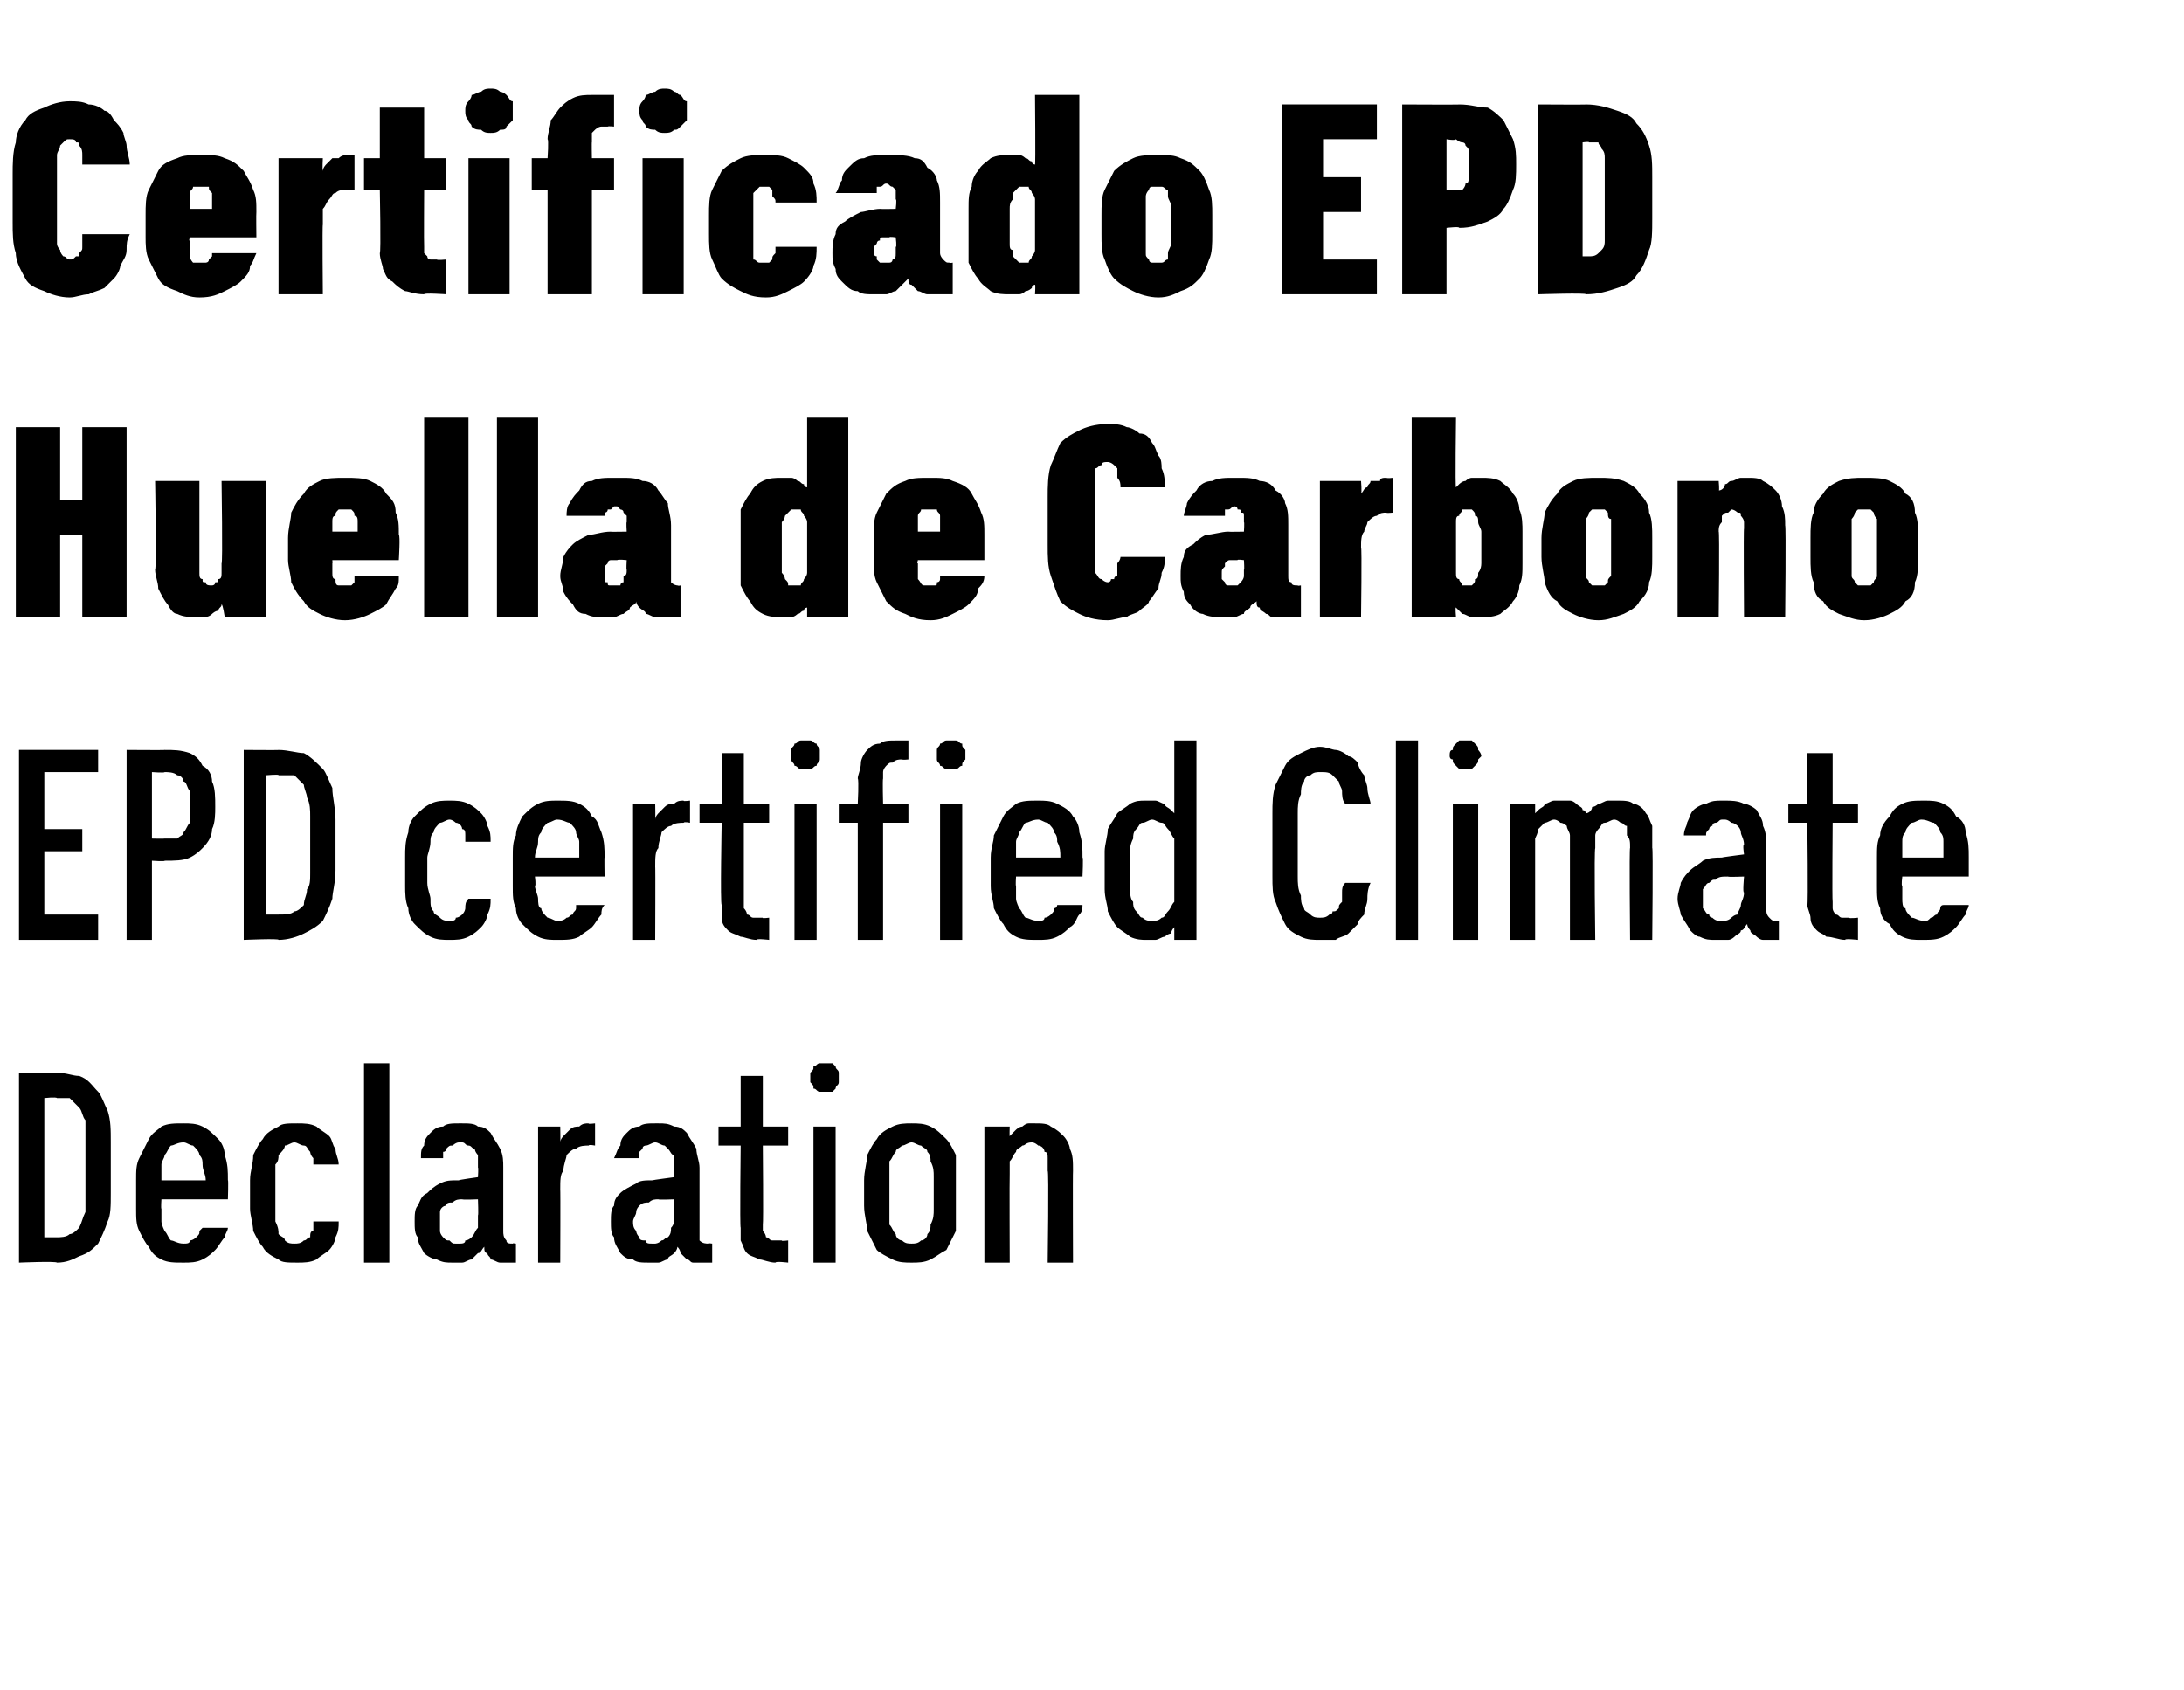 <?xml version="1.0" standalone="no"?>
<!DOCTYPE svg PUBLIC "-//W3C//DTD SVG 1.1//EN" "http://www.w3.org/Graphics/SVG/1.1/DTD/svg11.dtd">
<svg xmlns="http://www.w3.org/2000/svg" version="1.1" width="69px" height="53.4px" viewBox="0 -3 69 53.4" style="top:-3px">
  <desc>Certificado EPD Huella de Carbono EPD certified Climate Declaration</desc>
  <defs/>
  <g id="Polygon679961">
    <path d="M 0.6 36.9 C 0.6 36.9 1.77 36.85 1.8 36.9 C 2.1 36.9 2.3 36.8 2.5 36.7 C 2.8 36.6 2.9 36.5 3.1 36.3 C 3.2 36.1 3.3 35.9 3.4 35.6 C 3.5 35.4 3.5 35.1 3.5 34.7 C 3.5 34.7 3.5 33.1 3.5 33.1 C 3.5 32.7 3.5 32.4 3.4 32.1 C 3.3 31.9 3.2 31.6 3.1 31.5 C 2.9 31.3 2.8 31.1 2.5 31 C 2.3 31 2.1 30.9 1.8 30.9 C 1.77 30.91 0.6 30.9 0.6 30.9 L 0.6 36.9 Z M 1.4 36.1 L 1.4 31.7 C 1.4 31.7 1.77 31.66 1.8 31.7 C 1.9 31.7 2.1 31.7 2.2 31.7 C 2.3 31.8 2.4 31.9 2.5 32 C 2.6 32.1 2.6 32.3 2.7 32.4 C 2.7 32.6 2.7 32.8 2.7 33 C 2.7 33 2.7 34.8 2.7 34.8 C 2.7 35 2.7 35.2 2.7 35.3 C 2.6 35.5 2.6 35.6 2.5 35.8 C 2.4 35.9 2.3 36 2.2 36 C 2.1 36.1 1.9 36.1 1.8 36.1 C 1.77 36.1 1.4 36.1 1.4 36.1 Z M 5.8 36.9 C 6 36.9 6.2 36.9 6.4 36.8 C 6.6 36.7 6.7 36.6 6.8 36.5 C 6.9 36.4 7 36.2 7.1 36.1 C 7.1 36 7.2 35.9 7.2 35.8 C 7.2 35.8 6.4 35.8 6.4 35.8 C 6.4 35.8 6.3 35.9 6.3 35.9 C 6.3 36 6.3 36 6.2 36.1 C 6.2 36.1 6.1 36.2 6 36.2 C 6 36.3 5.9 36.3 5.8 36.3 C 5.6 36.3 5.5 36.2 5.4 36.2 C 5.3 36.1 5.3 36 5.2 35.9 C 5.2 35.9 5.1 35.7 5.1 35.6 C 5.1 35.5 5.1 35.3 5.1 35.2 C 5.08 35.19 5.1 34.9 5.1 34.9 L 7.2 34.9 C 7.2 34.9 7.22 34.26 7.2 34.3 C 7.2 34 7.2 33.8 7.1 33.5 C 7.1 33.3 7 33.1 6.9 33 C 6.7 32.8 6.6 32.7 6.4 32.6 C 6.2 32.5 6 32.5 5.8 32.5 C 5.5 32.5 5.3 32.5 5.1 32.6 C 5 32.7 4.8 32.8 4.7 33 C 4.6 33.2 4.5 33.4 4.4 33.6 C 4.3 33.8 4.3 34 4.3 34.3 C 4.3 34.3 4.3 35.2 4.3 35.2 C 4.3 35.5 4.3 35.7 4.4 35.9 C 4.5 36.1 4.6 36.3 4.7 36.4 C 4.8 36.6 4.9 36.7 5.1 36.8 C 5.3 36.9 5.5 36.9 5.8 36.9 Z M 6.5 34.3 C 6.5 34.3 5.1 34.3 5.1 34.3 C 5.1 34.1 5.1 34 5.1 33.8 C 5.1 33.7 5.2 33.6 5.2 33.5 C 5.3 33.4 5.3 33.3 5.4 33.2 C 5.5 33.2 5.6 33.1 5.8 33.1 C 5.9 33.1 6 33.2 6.1 33.2 C 6.2 33.3 6.3 33.4 6.3 33.5 C 6.4 33.6 6.4 33.7 6.4 33.8 C 6.4 34 6.5 34.1 6.5 34.3 Z M 9.4 36.9 C 9.6 36.9 9.8 36.9 10 36.8 C 10.1 36.7 10.3 36.6 10.4 36.5 C 10.5 36.4 10.6 36.2 10.6 36.1 C 10.7 35.9 10.7 35.8 10.7 35.6 C 10.7 35.6 9.9 35.6 9.9 35.6 C 9.9 35.7 9.9 35.8 9.9 35.9 C 9.8 35.9 9.8 36 9.8 36.1 C 9.7 36.1 9.7 36.2 9.6 36.2 C 9.5 36.3 9.4 36.3 9.3 36.3 C 9.2 36.3 9.1 36.3 9 36.2 C 9 36.1 8.9 36.1 8.8 36 C 8.8 35.9 8.8 35.8 8.7 35.6 C 8.7 35.5 8.7 35.3 8.7 35.1 C 8.7 35.1 8.7 34.3 8.7 34.3 C 8.7 34.2 8.7 34 8.7 33.8 C 8.8 33.7 8.8 33.6 8.8 33.5 C 8.9 33.4 9 33.3 9 33.2 C 9.1 33.2 9.2 33.1 9.3 33.1 C 9.4 33.1 9.5 33.2 9.6 33.2 C 9.7 33.2 9.7 33.3 9.8 33.4 C 9.8 33.4 9.8 33.5 9.9 33.6 C 9.9 33.6 9.9 33.7 9.9 33.8 C 9.9 33.8 10.7 33.8 10.7 33.8 C 10.7 33.6 10.6 33.5 10.6 33.3 C 10.5 33.2 10.5 33 10.4 32.9 C 10.3 32.8 10.1 32.7 10 32.6 C 9.8 32.5 9.6 32.5 9.4 32.5 C 9.1 32.5 8.9 32.5 8.8 32.6 C 8.6 32.7 8.4 32.8 8.3 33 C 8.2 33.1 8.1 33.3 8 33.5 C 8 33.8 7.9 34 7.9 34.3 C 7.9 34.3 7.9 35.2 7.9 35.2 C 7.9 35.4 8 35.7 8 35.9 C 8.1 36.1 8.2 36.3 8.3 36.4 C 8.4 36.6 8.6 36.7 8.8 36.8 C 8.9 36.9 9.1 36.9 9.4 36.9 Z M 11.5 36.9 L 12.3 36.9 L 12.3 30.6 L 11.5 30.6 L 11.5 36.9 Z M 16.3 36.9 L 16.3 36.3 C 16.3 36.3 16.19 36.28 16.2 36.3 C 16.1 36.3 16 36.3 16 36.2 C 15.9 36.1 15.9 36 15.9 35.9 C 15.9 35.9 15.9 33.9 15.9 33.9 C 15.9 33.7 15.9 33.5 15.8 33.3 C 15.7 33.1 15.6 33 15.5 32.8 C 15.4 32.7 15.3 32.6 15.1 32.6 C 15 32.5 14.8 32.5 14.6 32.5 C 14.6 32.5 14.5 32.5 14.5 32.5 C 14.3 32.5 14.1 32.5 14 32.6 C 13.8 32.6 13.7 32.7 13.6 32.8 C 13.5 32.9 13.4 33 13.4 33.2 C 13.3 33.3 13.3 33.4 13.3 33.6 C 13.3 33.6 14 33.6 14 33.6 C 14 33.5 14 33.5 14 33.4 C 14.1 33.4 14.1 33.3 14.1 33.3 C 14.2 33.2 14.2 33.2 14.3 33.2 C 14.3 33.2 14.4 33.1 14.5 33.1 C 14.5 33.1 14.6 33.1 14.6 33.1 C 14.7 33.1 14.7 33.2 14.8 33.2 C 14.9 33.2 14.9 33.3 15 33.3 C 15 33.4 15.1 33.5 15.1 33.5 C 15.1 33.6 15.1 33.7 15.1 33.9 C 15.12 33.87 15.1 34.2 15.1 34.2 C 15.1 34.2 14.45 34.29 14.5 34.3 C 14.2 34.3 14.1 34.3 13.9 34.4 C 13.7 34.5 13.6 34.6 13.5 34.7 C 13.3 34.8 13.3 34.9 13.2 35.1 C 13.1 35.2 13.1 35.4 13.1 35.6 C 13.1 35.8 13.1 36 13.2 36.1 C 13.2 36.3 13.3 36.4 13.4 36.6 C 13.5 36.7 13.7 36.8 13.8 36.8 C 14 36.9 14.1 36.9 14.3 36.9 C 14.3 36.9 14.4 36.9 14.4 36.9 C 14.5 36.9 14.6 36.9 14.6 36.9 C 14.7 36.9 14.8 36.8 14.9 36.8 C 15 36.7 15 36.7 15.1 36.6 C 15.2 36.6 15.2 36.5 15.3 36.4 C 15.3 36.5 15.3 36.6 15.4 36.6 C 15.4 36.7 15.5 36.7 15.5 36.8 C 15.6 36.8 15.7 36.9 15.8 36.9 C 15.8 36.9 15.9 36.9 16 36.9 C 16.04 36.9 16.3 36.9 16.3 36.9 Z M 15.1 34.9 C 15.1 34.9 15.12 35.44 15.1 35.4 C 15.1 35.6 15.1 35.7 15.1 35.8 C 15 35.9 15 36 14.9 36.1 C 14.9 36.1 14.8 36.2 14.7 36.2 C 14.7 36.3 14.6 36.3 14.5 36.3 C 14.5 36.3 14.4 36.3 14.4 36.3 C 14.3 36.3 14.3 36.3 14.2 36.2 C 14.1 36.2 14.1 36.2 14 36.1 C 14 36.1 13.9 36 13.9 35.9 C 13.9 35.8 13.9 35.7 13.9 35.6 C 13.9 35.5 13.9 35.4 13.9 35.3 C 13.9 35.2 14 35.1 14.1 35.1 C 14.1 35 14.2 35 14.3 35 C 14.4 34.9 14.5 34.9 14.6 34.9 C 14.63 34.92 15.1 34.9 15.1 34.9 Z M 17 36.9 L 17.7 36.9 C 17.7 36.9 17.71 34.57 17.7 34.6 C 17.7 34.3 17.7 34.1 17.8 34 C 17.8 33.8 17.9 33.6 17.9 33.5 C 18 33.4 18.1 33.3 18.2 33.3 C 18.3 33.2 18.5 33.2 18.6 33.2 C 18.6 33.16 18.8 33.2 18.8 33.2 L 18.8 32.5 C 18.8 32.5 18.56 32.53 18.6 32.5 C 18.5 32.5 18.4 32.5 18.3 32.6 C 18.2 32.6 18.1 32.6 18 32.7 C 18 32.7 17.9 32.8 17.8 32.9 C 17.8 32.9 17.7 33 17.7 33.1 C 17.71 33.06 17.7 32.6 17.7 32.6 L 17 32.6 L 17 36.9 Z M 22.5 36.9 L 22.5 36.3 C 22.5 36.3 22.37 36.28 22.4 36.3 C 22.3 36.3 22.2 36.3 22.1 36.2 C 22.1 36.1 22.1 36 22.1 35.9 C 22.1 35.9 22.1 33.9 22.1 33.9 C 22.1 33.7 22 33.5 22 33.3 C 21.9 33.1 21.8 33 21.7 32.8 C 21.6 32.7 21.5 32.6 21.3 32.6 C 21.1 32.5 21 32.5 20.8 32.5 C 20.8 32.5 20.7 32.5 20.7 32.5 C 20.5 32.5 20.3 32.5 20.2 32.6 C 20 32.6 19.9 32.7 19.8 32.8 C 19.7 32.9 19.6 33 19.6 33.2 C 19.5 33.3 19.5 33.4 19.4 33.6 C 19.4 33.6 20.2 33.6 20.2 33.6 C 20.2 33.5 20.2 33.5 20.2 33.4 C 20.2 33.4 20.3 33.3 20.3 33.3 C 20.3 33.2 20.4 33.2 20.4 33.2 C 20.5 33.2 20.6 33.1 20.7 33.1 C 20.7 33.1 20.7 33.1 20.7 33.1 C 20.8 33.1 20.9 33.2 21 33.2 C 21 33.2 21.1 33.3 21.1 33.3 C 21.2 33.4 21.2 33.5 21.3 33.5 C 21.3 33.6 21.3 33.7 21.3 33.9 C 21.29 33.87 21.3 34.2 21.3 34.2 C 21.3 34.2 20.62 34.29 20.6 34.3 C 20.4 34.3 20.2 34.3 20.1 34.4 C 19.9 34.5 19.7 34.6 19.6 34.7 C 19.5 34.8 19.4 34.9 19.4 35.1 C 19.3 35.2 19.3 35.4 19.3 35.6 C 19.3 35.8 19.3 36 19.4 36.1 C 19.4 36.3 19.5 36.4 19.6 36.6 C 19.7 36.7 19.8 36.8 20 36.8 C 20.1 36.9 20.3 36.9 20.5 36.9 C 20.5 36.9 20.5 36.9 20.5 36.9 C 20.6 36.9 20.7 36.9 20.8 36.9 C 20.9 36.9 21 36.8 21.1 36.8 C 21.1 36.7 21.2 36.7 21.3 36.6 C 21.3 36.6 21.4 36.5 21.4 36.4 C 21.5 36.5 21.5 36.6 21.5 36.6 C 21.6 36.7 21.6 36.7 21.7 36.8 C 21.8 36.8 21.8 36.9 21.9 36.9 C 22 36.9 22.1 36.9 22.2 36.9 C 22.21 36.9 22.5 36.9 22.5 36.9 Z M 21.3 34.9 C 21.3 34.9 21.29 35.44 21.3 35.4 C 21.3 35.6 21.3 35.7 21.2 35.8 C 21.2 35.9 21.2 36 21.1 36.1 C 21 36.1 21 36.2 20.9 36.2 C 20.8 36.3 20.7 36.3 20.7 36.3 C 20.7 36.3 20.6 36.3 20.6 36.3 C 20.5 36.3 20.4 36.3 20.4 36.2 C 20.3 36.2 20.2 36.2 20.2 36.1 C 20.2 36.1 20.1 36 20.1 35.9 C 20 35.8 20 35.7 20 35.6 C 20 35.5 20.1 35.4 20.1 35.3 C 20.1 35.2 20.2 35.1 20.2 35.1 C 20.3 35 20.4 35 20.5 35 C 20.6 34.9 20.7 34.9 20.8 34.9 C 20.8 34.92 21.3 34.9 21.3 34.9 Z M 24.5 36.9 C 24.5 36.85 24.9 36.9 24.9 36.9 L 24.9 36.2 C 24.9 36.2 24.67 36.23 24.7 36.2 C 24.6 36.2 24.5 36.2 24.4 36.2 C 24.3 36.2 24.3 36.1 24.2 36.1 C 24.2 36.1 24.2 36 24.1 35.9 C 24.1 35.8 24.1 35.8 24.1 35.7 C 24.12 35.66 24.1 33.2 24.1 33.2 L 24.9 33.2 L 24.9 32.6 L 24.1 32.6 L 24.1 31 L 23.4 31 L 23.4 32.6 L 22.7 32.6 L 22.7 33.2 L 23.4 33.2 C 23.4 33.2 23.37 35.78 23.4 35.8 C 23.4 35.9 23.4 36.1 23.4 36.2 C 23.5 36.4 23.5 36.5 23.6 36.6 C 23.7 36.7 23.8 36.7 24 36.8 C 24.1 36.8 24.3 36.9 24.5 36.9 Z M 25.7 36.9 L 26.4 36.9 L 26.4 32.6 L 25.7 32.6 L 25.7 36.9 Z M 26.1 31.5 C 26.1 31.5 26.2 31.5 26.3 31.5 C 26.3 31.5 26.4 31.4 26.4 31.4 C 26.4 31.3 26.5 31.3 26.5 31.2 C 26.5 31.2 26.5 31.1 26.5 31.1 C 26.5 31 26.5 30.9 26.5 30.9 C 26.5 30.8 26.4 30.8 26.4 30.7 C 26.4 30.7 26.3 30.6 26.3 30.6 C 26.2 30.6 26.1 30.6 26.1 30.6 C 26 30.6 25.9 30.6 25.9 30.6 C 25.8 30.6 25.8 30.7 25.7 30.7 C 25.7 30.8 25.7 30.8 25.6 30.9 C 25.6 30.9 25.6 31 25.6 31.1 C 25.6 31.1 25.6 31.2 25.6 31.2 C 25.7 31.3 25.7 31.3 25.7 31.4 C 25.8 31.4 25.8 31.5 25.9 31.5 C 25.9 31.5 26 31.5 26.1 31.5 Z M 28.8 36.9 C 29 36.9 29.2 36.9 29.4 36.8 C 29.6 36.7 29.7 36.6 29.9 36.5 C 30 36.3 30.1 36.1 30.2 35.9 C 30.2 35.7 30.2 35.4 30.2 35.1 C 30.2 35.1 30.2 34.3 30.2 34.3 C 30.2 34 30.2 33.7 30.2 33.5 C 30.1 33.3 30 33.1 29.9 33 C 29.7 32.8 29.6 32.7 29.4 32.6 C 29.2 32.5 29 32.5 28.8 32.5 C 28.6 32.5 28.4 32.5 28.2 32.6 C 28 32.7 27.8 32.8 27.7 33 C 27.6 33.1 27.5 33.3 27.4 33.5 C 27.4 33.7 27.3 34 27.3 34.3 C 27.3 34.3 27.3 35.1 27.3 35.1 C 27.3 35.4 27.4 35.7 27.4 35.9 C 27.5 36.1 27.6 36.3 27.7 36.5 C 27.8 36.6 28 36.7 28.2 36.8 C 28.4 36.9 28.6 36.9 28.8 36.9 Z M 28.8 36.3 C 28.7 36.3 28.6 36.3 28.5 36.2 C 28.4 36.2 28.3 36.1 28.3 36 C 28.2 35.9 28.2 35.8 28.1 35.7 C 28.1 35.5 28.1 35.4 28.1 35.2 C 28.1 35.2 28.1 34.2 28.1 34.2 C 28.1 34 28.1 33.9 28.1 33.7 C 28.2 33.6 28.2 33.5 28.3 33.4 C 28.3 33.3 28.4 33.3 28.5 33.2 C 28.6 33.2 28.7 33.1 28.8 33.1 C 28.9 33.1 29 33.2 29.1 33.2 C 29.2 33.3 29.3 33.3 29.3 33.4 C 29.4 33.5 29.4 33.6 29.4 33.7 C 29.5 33.9 29.5 34 29.5 34.2 C 29.5 34.2 29.5 35.2 29.5 35.2 C 29.5 35.4 29.5 35.5 29.4 35.7 C 29.4 35.8 29.4 35.9 29.3 36 C 29.3 36.1 29.2 36.2 29.1 36.2 C 29 36.3 28.9 36.3 28.8 36.3 Z M 31.1 36.9 L 31.9 36.9 C 31.9 36.9 31.89 34.12 31.9 34.1 C 31.9 34 31.9 33.8 31.9 33.7 C 32 33.6 32 33.5 32.1 33.4 C 32.1 33.3 32.2 33.3 32.3 33.2 C 32.4 33.2 32.4 33.1 32.6 33.1 C 32.7 33.1 32.8 33.2 32.8 33.2 C 32.9 33.2 33 33.3 33 33.4 C 33.1 33.4 33.1 33.5 33.1 33.6 C 33.1 33.7 33.1 33.9 33.1 34 C 33.14 33.99 33.1 36.9 33.1 36.9 L 33.9 36.9 C 33.9 36.9 33.89 33.99 33.9 34 C 33.9 33.7 33.9 33.5 33.8 33.3 C 33.8 33.2 33.7 33 33.6 32.9 C 33.5 32.8 33.4 32.7 33.2 32.6 C 33.1 32.5 32.9 32.5 32.7 32.5 C 32.7 32.5 32.6 32.5 32.5 32.5 C 32.4 32.5 32.3 32.6 32.3 32.6 C 32.2 32.6 32.1 32.7 32.1 32.7 C 32 32.8 31.9 32.9 31.9 32.9 C 31.89 32.94 31.9 32.6 31.9 32.6 L 31.1 32.6 L 31.1 36.9 Z " stroke="none" fill="#000"/>
  </g>
  <g id="Polygon679960">
    <path d="M 0.6 26.7 L 3.1 26.7 L 3.1 25.9 L 1.4 25.9 L 1.4 23.9 L 2.6 23.9 L 2.6 23.2 L 1.4 23.2 L 1.4 21.4 L 3.1 21.4 L 3.1 20.7 L 0.6 20.7 L 0.6 26.7 Z M 4 26.7 L 4.8 26.7 L 4.8 24.2 C 4.8 24.2 5.23 24.23 5.2 24.2 C 5.5 24.2 5.8 24.2 6 24.1 C 6.2 24 6.3 23.9 6.4 23.8 C 6.6 23.6 6.7 23.4 6.7 23.2 C 6.8 23 6.8 22.7 6.8 22.5 C 6.8 22.2 6.8 21.9 6.7 21.7 C 6.7 21.5 6.6 21.3 6.4 21.2 C 6.3 21 6.2 20.9 6 20.8 C 5.7 20.7 5.5 20.7 5.2 20.7 C 5.23 20.71 4 20.7 4 20.7 L 4 26.7 Z M 4.8 23.5 L 4.8 21.4 C 4.8 21.4 5.2 21.43 5.2 21.4 C 5.3 21.4 5.5 21.4 5.6 21.5 C 5.7 21.5 5.8 21.6 5.8 21.7 C 5.9 21.7 5.9 21.9 6 22 C 6 22.1 6 22.3 6 22.5 C 6 22.7 6 22.8 6 23 C 5.9 23.1 5.9 23.2 5.8 23.3 C 5.8 23.4 5.7 23.4 5.6 23.5 C 5.5 23.5 5.3 23.5 5.2 23.5 C 5.2 23.51 4.8 23.5 4.8 23.5 Z M 7.7 26.7 C 7.7 26.7 8.84 26.65 8.8 26.7 C 9.1 26.7 9.4 26.6 9.6 26.5 C 9.8 26.4 10 26.3 10.2 26.1 C 10.3 25.9 10.4 25.7 10.5 25.4 C 10.5 25.2 10.6 24.9 10.6 24.5 C 10.6 24.5 10.6 22.9 10.6 22.9 C 10.6 22.5 10.5 22.2 10.5 21.9 C 10.4 21.7 10.3 21.4 10.2 21.3 C 10 21.1 9.8 20.9 9.6 20.8 C 9.4 20.8 9.1 20.7 8.8 20.7 C 8.84 20.71 7.7 20.7 7.7 20.7 L 7.7 26.7 Z M 8.4 25.9 L 8.4 21.5 C 8.4 21.5 8.84 21.46 8.8 21.5 C 9 21.5 9.2 21.5 9.3 21.5 C 9.4 21.6 9.5 21.7 9.6 21.8 C 9.6 21.9 9.7 22.1 9.7 22.2 C 9.8 22.4 9.8 22.6 9.8 22.8 C 9.8 22.8 9.8 24.6 9.8 24.6 C 9.8 24.8 9.8 25 9.7 25.1 C 9.7 25.3 9.6 25.4 9.6 25.6 C 9.5 25.7 9.4 25.8 9.3 25.8 C 9.2 25.9 9 25.9 8.8 25.9 C 8.84 25.9 8.4 25.9 8.4 25.9 Z M 14.2 26.7 C 14.4 26.7 14.6 26.7 14.8 26.6 C 15 26.5 15.1 26.4 15.2 26.3 C 15.3 26.2 15.4 26 15.4 25.9 C 15.5 25.7 15.5 25.6 15.5 25.4 C 15.5 25.4 14.8 25.4 14.8 25.4 C 14.7 25.5 14.7 25.6 14.7 25.7 C 14.7 25.7 14.7 25.8 14.6 25.9 C 14.6 25.9 14.5 26 14.4 26 C 14.4 26.1 14.3 26.1 14.2 26.1 C 14.1 26.1 14 26.1 13.9 26 C 13.8 25.9 13.7 25.9 13.7 25.8 C 13.6 25.7 13.6 25.6 13.6 25.4 C 13.6 25.3 13.5 25.1 13.5 24.9 C 13.5 24.9 13.5 24.1 13.5 24.1 C 13.5 24 13.6 23.8 13.6 23.6 C 13.6 23.5 13.6 23.4 13.7 23.3 C 13.7 23.2 13.8 23.1 13.9 23 C 14 23 14.1 22.9 14.2 22.9 C 14.3 22.9 14.4 23 14.4 23 C 14.5 23 14.6 23.1 14.6 23.2 C 14.7 23.2 14.7 23.3 14.7 23.4 C 14.7 23.4 14.7 23.5 14.7 23.6 C 14.7 23.6 15.5 23.6 15.5 23.6 C 15.5 23.4 15.5 23.3 15.4 23.1 C 15.4 23 15.3 22.8 15.2 22.7 C 15.1 22.6 15 22.5 14.8 22.4 C 14.6 22.3 14.4 22.3 14.2 22.3 C 14 22.3 13.8 22.3 13.6 22.4 C 13.4 22.5 13.3 22.6 13.1 22.8 C 13 22.9 12.9 23.1 12.9 23.3 C 12.8 23.6 12.8 23.8 12.8 24.1 C 12.8 24.1 12.8 25 12.8 25 C 12.8 25.2 12.8 25.5 12.9 25.7 C 12.9 25.9 13 26.1 13.1 26.2 C 13.3 26.4 13.4 26.5 13.6 26.6 C 13.8 26.7 14 26.7 14.2 26.7 Z M 17.6 26.7 C 17.9 26.7 18.1 26.7 18.3 26.6 C 18.4 26.5 18.6 26.4 18.7 26.3 C 18.8 26.2 18.9 26 19 25.9 C 19 25.8 19 25.7 19.1 25.6 C 19.1 25.6 18.2 25.6 18.2 25.6 C 18.2 25.6 18.2 25.7 18.2 25.7 C 18.2 25.8 18.1 25.8 18.1 25.9 C 18 25.9 18 26 17.9 26 C 17.8 26.1 17.7 26.1 17.6 26.1 C 17.5 26.1 17.4 26 17.3 26 C 17.2 25.9 17.1 25.8 17.1 25.7 C 17 25.7 17 25.5 17 25.4 C 17 25.3 16.9 25.1 16.9 25 C 16.94 24.99 16.9 24.7 16.9 24.7 L 19.1 24.7 C 19.1 24.7 19.09 24.06 19.1 24.1 C 19.1 23.8 19.1 23.6 19 23.3 C 18.9 23.1 18.9 22.9 18.7 22.8 C 18.6 22.6 18.5 22.5 18.3 22.4 C 18.1 22.3 17.9 22.3 17.6 22.3 C 17.4 22.3 17.2 22.3 17 22.4 C 16.8 22.5 16.7 22.6 16.5 22.8 C 16.4 23 16.3 23.2 16.3 23.4 C 16.2 23.6 16.2 23.8 16.2 24.1 C 16.2 24.1 16.2 25 16.2 25 C 16.2 25.3 16.2 25.5 16.3 25.7 C 16.3 25.9 16.4 26.1 16.5 26.2 C 16.7 26.4 16.8 26.5 17 26.6 C 17.2 26.7 17.4 26.7 17.6 26.7 Z M 18.3 24.1 C 18.3 24.1 16.9 24.1 16.9 24.1 C 16.9 23.9 17 23.8 17 23.6 C 17 23.5 17 23.4 17.1 23.3 C 17.1 23.2 17.2 23.1 17.3 23 C 17.4 23 17.5 22.9 17.6 22.9 C 17.8 22.9 17.9 23 18 23 C 18.1 23.1 18.2 23.2 18.2 23.3 C 18.2 23.4 18.3 23.5 18.3 23.6 C 18.3 23.8 18.3 23.9 18.3 24.1 Z M 20 26.7 L 20.7 26.7 C 20.7 26.7 20.71 24.37 20.7 24.4 C 20.7 24.1 20.7 23.9 20.8 23.8 C 20.8 23.6 20.9 23.4 20.9 23.3 C 21 23.2 21.1 23.1 21.2 23.1 C 21.3 23 21.5 23 21.6 23 C 21.61 22.96 21.8 23 21.8 23 L 21.8 22.3 C 21.8 22.3 21.57 22.33 21.6 22.3 C 21.5 22.3 21.4 22.3 21.3 22.4 C 21.2 22.4 21.1 22.4 21 22.5 C 21 22.5 20.9 22.6 20.8 22.7 C 20.8 22.7 20.7 22.8 20.7 22.9 C 20.71 22.86 20.7 22.4 20.7 22.4 L 20 22.4 L 20 26.7 Z M 23.9 26.7 C 23.88 26.65 24.3 26.7 24.3 26.7 L 24.3 26 C 24.3 26 24.06 26.03 24.1 26 C 24 26 23.9 26 23.8 26 C 23.7 26 23.7 25.9 23.6 25.9 C 23.6 25.9 23.6 25.8 23.5 25.7 C 23.5 25.6 23.5 25.6 23.5 25.5 C 23.5 25.46 23.5 23 23.5 23 L 24.3 23 L 24.3 22.4 L 23.5 22.4 L 23.5 20.8 L 22.8 20.8 L 22.8 22.4 L 22.1 22.4 L 22.1 23 L 22.8 23 C 22.8 23 22.75 25.58 22.8 25.6 C 22.8 25.7 22.8 25.9 22.8 26 C 22.8 26.2 22.9 26.3 23 26.4 C 23.1 26.5 23.2 26.5 23.4 26.6 C 23.5 26.6 23.7 26.7 23.9 26.7 Z M 25.1 26.7 L 25.8 26.7 L 25.8 22.4 L 25.1 22.4 L 25.1 26.7 Z M 25.5 21.3 C 25.5 21.3 25.6 21.3 25.6 21.3 C 25.7 21.3 25.7 21.2 25.8 21.2 C 25.8 21.1 25.9 21.1 25.9 21 C 25.9 21 25.9 20.9 25.9 20.9 C 25.9 20.8 25.9 20.7 25.9 20.7 C 25.9 20.6 25.8 20.6 25.8 20.5 C 25.7 20.5 25.7 20.4 25.6 20.4 C 25.6 20.4 25.5 20.4 25.5 20.4 C 25.4 20.4 25.3 20.4 25.3 20.4 C 25.2 20.4 25.2 20.5 25.1 20.5 C 25.1 20.6 25 20.6 25 20.7 C 25 20.7 25 20.8 25 20.9 C 25 20.9 25 21 25 21 C 25 21.1 25.1 21.1 25.1 21.2 C 25.2 21.2 25.2 21.3 25.3 21.3 C 25.3 21.3 25.4 21.3 25.5 21.3 Z M 27.1 26.7 L 27.9 26.7 L 27.9 23 L 28.7 23 L 28.7 22.4 L 27.9 22.4 C 27.9 22.4 27.88 21.63 27.9 21.6 C 27.9 21.5 27.9 21.5 27.9 21.4 C 27.9 21.3 28 21.2 28 21.2 C 28.1 21.1 28.1 21.1 28.2 21.1 C 28.3 21 28.4 21 28.5 21 C 28.52 21.02 28.7 21 28.7 21 L 28.7 20.4 C 28.7 20.4 28.31 20.4 28.3 20.4 C 28.1 20.4 27.9 20.4 27.8 20.5 C 27.6 20.5 27.5 20.6 27.4 20.7 C 27.3 20.8 27.2 21 27.2 21.1 C 27.2 21.3 27.1 21.5 27.1 21.6 C 27.14 21.65 27.1 22.4 27.1 22.4 L 26.5 22.4 L 26.5 23 L 27.1 23 L 27.1 26.7 Z M 29.7 26.7 L 30.4 26.7 L 30.4 22.4 L 29.7 22.4 L 29.7 26.7 Z M 30 21.3 C 30.1 21.3 30.2 21.3 30.2 21.3 C 30.3 21.3 30.3 21.2 30.4 21.2 C 30.4 21.1 30.4 21.1 30.5 21 C 30.5 21 30.5 20.9 30.5 20.9 C 30.5 20.8 30.5 20.7 30.5 20.7 C 30.4 20.6 30.4 20.6 30.4 20.5 C 30.3 20.5 30.3 20.4 30.2 20.4 C 30.2 20.4 30.1 20.4 30 20.4 C 30 20.4 29.9 20.4 29.9 20.4 C 29.8 20.4 29.8 20.5 29.7 20.5 C 29.7 20.6 29.6 20.6 29.6 20.7 C 29.6 20.7 29.6 20.8 29.6 20.9 C 29.6 20.9 29.6 21 29.6 21 C 29.6 21.1 29.7 21.1 29.7 21.2 C 29.8 21.2 29.8 21.3 29.9 21.3 C 29.9 21.3 30 21.3 30 21.3 Z M 32.8 26.7 C 33 26.7 33.2 26.7 33.4 26.6 C 33.6 26.5 33.7 26.4 33.8 26.3 C 34 26.2 34 26 34.1 25.9 C 34.2 25.8 34.2 25.7 34.2 25.6 C 34.2 25.6 33.4 25.6 33.4 25.6 C 33.4 25.6 33.4 25.7 33.3 25.7 C 33.3 25.8 33.3 25.8 33.2 25.9 C 33.2 25.9 33.1 26 33 26 C 33 26.1 32.9 26.1 32.8 26.1 C 32.6 26.1 32.5 26 32.4 26 C 32.3 25.9 32.3 25.8 32.2 25.7 C 32.2 25.7 32.1 25.5 32.1 25.4 C 32.1 25.3 32.1 25.1 32.1 25 C 32.08 24.99 32.1 24.7 32.1 24.7 L 34.2 24.7 C 34.2 24.7 34.23 24.06 34.2 24.1 C 34.2 23.8 34.2 23.6 34.1 23.3 C 34.1 23.1 34 22.9 33.9 22.8 C 33.8 22.6 33.6 22.5 33.4 22.4 C 33.2 22.3 33 22.3 32.8 22.3 C 32.5 22.3 32.3 22.3 32.1 22.4 C 32 22.5 31.8 22.6 31.7 22.8 C 31.6 23 31.5 23.2 31.4 23.4 C 31.4 23.6 31.3 23.8 31.3 24.1 C 31.3 24.1 31.3 25 31.3 25 C 31.3 25.3 31.4 25.5 31.4 25.7 C 31.5 25.9 31.6 26.1 31.7 26.2 C 31.8 26.4 31.9 26.5 32.1 26.6 C 32.3 26.7 32.5 26.7 32.8 26.7 Z M 33.5 24.1 C 33.5 24.1 32.1 24.1 32.1 24.1 C 32.1 23.9 32.1 23.8 32.1 23.6 C 32.1 23.5 32.2 23.4 32.2 23.3 C 32.3 23.2 32.3 23.1 32.4 23 C 32.5 23 32.6 22.9 32.8 22.9 C 32.9 22.9 33 23 33.1 23 C 33.2 23.1 33.3 23.2 33.3 23.3 C 33.4 23.4 33.4 23.5 33.4 23.6 C 33.5 23.8 33.5 23.9 33.5 24.1 Z M 36.2 26.7 C 36.4 26.7 36.5 26.7 36.5 26.7 C 36.6 26.7 36.7 26.6 36.8 26.6 C 36.8 26.6 36.9 26.5 37 26.5 C 37 26.4 37.1 26.3 37.1 26.3 C 37.1 26.3 37.1 26.7 37.1 26.7 L 37.8 26.7 L 37.8 20.4 L 37.1 20.4 C 37.1 20.4 37.1 22.72 37.1 22.7 C 37.1 22.7 37 22.6 37 22.6 C 36.9 22.5 36.8 22.5 36.8 22.4 C 36.7 22.4 36.6 22.3 36.5 22.3 C 36.4 22.3 36.3 22.3 36.2 22.3 C 36 22.3 35.9 22.3 35.7 22.4 C 35.6 22.5 35.4 22.6 35.3 22.7 C 35.2 22.9 35.1 23 35 23.2 C 35 23.4 34.9 23.7 34.9 23.9 C 34.9 23.9 34.9 25.1 34.9 25.1 C 34.9 25.4 35 25.6 35 25.8 C 35.1 26 35.2 26.2 35.3 26.3 C 35.4 26.4 35.6 26.5 35.7 26.6 C 35.9 26.7 36.1 26.7 36.2 26.7 Z M 36.4 26.1 C 36.3 26.1 36.2 26.1 36.1 26 C 36 26 36 25.9 35.9 25.8 C 35.8 25.7 35.8 25.6 35.8 25.5 C 35.7 25.4 35.7 25.2 35.7 25 C 35.7 25 35.7 24 35.7 24 C 35.7 23.8 35.7 23.7 35.8 23.5 C 35.8 23.4 35.8 23.3 35.9 23.2 C 36 23.1 36 23 36.1 23 C 36.2 23 36.3 22.9 36.4 22.9 C 36.5 22.9 36.6 23 36.7 23 C 36.8 23 36.8 23.1 36.9 23.2 C 37 23.3 37 23.4 37.1 23.5 C 37.1 23.7 37.1 23.8 37.1 24 C 37.1 24 37.1 25 37.1 25 C 37.1 25.2 37.1 25.4 37.1 25.5 C 37 25.6 37 25.7 36.9 25.8 C 36.8 25.9 36.8 26 36.7 26 C 36.6 26.1 36.5 26.1 36.4 26.1 Z M 41.7 26.7 C 41.9 26.7 42.1 26.7 42.2 26.7 C 42.3 26.6 42.5 26.6 42.6 26.5 C 42.7 26.4 42.8 26.3 42.9 26.2 C 42.9 26.1 43 26 43.1 25.9 C 43.1 25.7 43.2 25.6 43.2 25.4 C 43.2 25.3 43.2 25.1 43.3 24.9 C 43.3 24.9 42.5 24.9 42.5 24.9 C 42.4 25 42.4 25.1 42.4 25.2 C 42.4 25.3 42.4 25.4 42.4 25.5 C 42.3 25.6 42.3 25.6 42.3 25.7 C 42.2 25.8 42.2 25.8 42.1 25.8 C 42.1 25.9 42 25.9 42 25.9 C 41.9 26 41.8 26 41.7 26 C 41.6 26 41.5 26 41.4 25.9 C 41.3 25.8 41.2 25.8 41.2 25.7 C 41.1 25.6 41.1 25.4 41.1 25.3 C 41 25.1 41 24.9 41 24.7 C 41 24.7 41 22.7 41 22.7 C 41 22.5 41 22.3 41.1 22.1 C 41.1 22 41.1 21.8 41.2 21.7 C 41.2 21.6 41.3 21.5 41.4 21.5 C 41.5 21.4 41.6 21.4 41.7 21.4 C 41.9 21.4 42 21.4 42.1 21.5 C 42.1 21.5 42.2 21.6 42.3 21.7 C 42.3 21.8 42.4 21.9 42.4 22 C 42.4 22.1 42.4 22.3 42.5 22.4 C 42.5 22.4 43.3 22.4 43.3 22.4 C 43.3 22.3 43.2 22.1 43.2 21.9 C 43.2 21.8 43.1 21.6 43.1 21.5 C 43 21.4 42.9 21.2 42.9 21.1 C 42.8 21 42.7 20.9 42.6 20.9 C 42.5 20.8 42.3 20.7 42.2 20.7 C 42.1 20.7 41.9 20.6 41.7 20.6 C 41.5 20.6 41.3 20.7 41.1 20.8 C 40.9 20.9 40.7 21 40.6 21.2 C 40.5 21.4 40.4 21.6 40.3 21.8 C 40.2 22.1 40.2 22.4 40.2 22.7 C 40.2 22.7 40.2 24.7 40.2 24.7 C 40.2 25 40.2 25.3 40.3 25.5 C 40.4 25.8 40.5 26 40.6 26.2 C 40.7 26.4 40.9 26.5 41.1 26.6 C 41.3 26.7 41.5 26.7 41.7 26.7 Z M 44.1 26.7 L 44.8 26.7 L 44.8 20.4 L 44.1 20.4 L 44.1 26.7 Z M 45.9 26.7 L 46.7 26.7 L 46.7 22.4 L 45.9 22.4 L 45.9 26.7 Z M 46.3 21.3 C 46.4 21.3 46.4 21.3 46.5 21.3 C 46.5 21.3 46.6 21.2 46.6 21.2 C 46.7 21.1 46.7 21.1 46.7 21 C 46.7 21 46.8 20.9 46.8 20.9 C 46.8 20.8 46.7 20.7 46.7 20.7 C 46.7 20.6 46.7 20.6 46.6 20.5 C 46.6 20.5 46.5 20.4 46.5 20.4 C 46.4 20.4 46.4 20.4 46.3 20.4 C 46.2 20.4 46.2 20.4 46.1 20.4 C 46.1 20.4 46 20.5 46 20.5 C 45.9 20.6 45.9 20.6 45.9 20.7 C 45.8 20.7 45.8 20.8 45.8 20.9 C 45.8 20.9 45.8 21 45.9 21 C 45.9 21.1 45.9 21.1 46 21.2 C 46 21.2 46.1 21.3 46.1 21.3 C 46.2 21.3 46.2 21.3 46.3 21.3 Z M 47.7 26.7 L 48.5 26.7 C 48.5 26.7 48.5 23.85 48.5 23.8 C 48.5 23.7 48.5 23.6 48.5 23.5 C 48.6 23.3 48.6 23.2 48.6 23.2 C 48.7 23.1 48.8 23 48.8 23 C 48.9 23 49 22.9 49.1 22.9 C 49.2 22.9 49.3 23 49.3 23 C 49.4 23 49.5 23.1 49.5 23.1 C 49.5 23.2 49.6 23.3 49.6 23.4 C 49.6 23.5 49.6 23.6 49.6 23.8 C 49.6 23.76 49.6 26.7 49.6 26.7 L 50.4 26.7 C 50.4 26.7 50.36 23.85 50.4 23.8 C 50.4 23.7 50.4 23.6 50.4 23.4 C 50.4 23.3 50.5 23.2 50.5 23.2 C 50.6 23.1 50.6 23 50.7 23 C 50.8 23 50.9 22.9 51 22.9 C 51.1 22.9 51.2 23 51.2 23 C 51.3 23 51.3 23.1 51.4 23.1 C 51.4 23.2 51.4 23.3 51.4 23.4 C 51.5 23.5 51.5 23.6 51.5 23.8 C 51.47 23.76 51.5 26.7 51.5 26.7 L 52.2 26.7 C 52.2 26.7 52.23 23.75 52.2 23.8 C 52.2 23.5 52.2 23.3 52.2 23.1 C 52.1 22.9 52.1 22.8 52 22.7 C 51.9 22.5 51.7 22.4 51.6 22.4 C 51.5 22.3 51.3 22.3 51.1 22.3 C 51 22.3 50.9 22.3 50.8 22.3 C 50.7 22.3 50.6 22.4 50.5 22.4 C 50.5 22.4 50.4 22.5 50.3 22.5 C 50.3 22.6 50.2 22.7 50.1 22.7 C 50.1 22.7 50.1 22.6 50 22.6 C 50 22.5 49.9 22.5 49.8 22.4 C 49.8 22.4 49.7 22.3 49.6 22.3 C 49.5 22.3 49.4 22.3 49.3 22.3 C 49.2 22.3 49.1 22.3 49.1 22.3 C 49 22.3 48.9 22.4 48.8 22.4 C 48.8 22.5 48.7 22.5 48.6 22.6 C 48.6 22.6 48.5 22.7 48.5 22.7 C 48.5 22.75 48.5 22.4 48.5 22.4 L 47.7 22.4 L 47.7 26.7 Z M 56.2 26.7 L 56.2 26.1 C 56.2 26.1 56.13 26.08 56.1 26.1 C 56 26.1 56 26.1 55.9 26 C 55.8 25.9 55.8 25.8 55.8 25.7 C 55.8 25.7 55.8 23.7 55.8 23.7 C 55.8 23.5 55.8 23.3 55.7 23.1 C 55.7 22.9 55.6 22.8 55.5 22.6 C 55.4 22.5 55.2 22.4 55.1 22.4 C 54.9 22.3 54.7 22.3 54.5 22.3 C 54.5 22.3 54.4 22.3 54.4 22.3 C 54.2 22.3 54.1 22.3 53.9 22.4 C 53.8 22.4 53.6 22.5 53.5 22.6 C 53.4 22.7 53.4 22.8 53.3 23 C 53.3 23.1 53.2 23.2 53.2 23.4 C 53.2 23.4 53.9 23.4 53.9 23.4 C 53.9 23.3 53.9 23.3 54 23.2 C 54 23.2 54 23.1 54.1 23.1 C 54.1 23 54.2 23 54.2 23 C 54.3 23 54.3 22.9 54.4 22.9 C 54.4 22.9 54.5 22.9 54.5 22.9 C 54.6 22.9 54.7 23 54.7 23 C 54.8 23 54.9 23.1 54.9 23.1 C 55 23.2 55 23.3 55 23.3 C 55 23.4 55.1 23.5 55.1 23.7 C 55.05 23.67 55.1 24 55.1 24 C 55.1 24 54.39 24.09 54.4 24.1 C 54.2 24.1 54 24.1 53.8 24.2 C 53.7 24.3 53.5 24.4 53.4 24.5 C 53.3 24.6 53.2 24.7 53.1 24.9 C 53.1 25 53 25.2 53 25.4 C 53 25.6 53.1 25.8 53.1 25.9 C 53.2 26.1 53.3 26.2 53.4 26.4 C 53.5 26.5 53.6 26.6 53.7 26.6 C 53.9 26.7 54 26.7 54.2 26.7 C 54.2 26.7 54.3 26.7 54.3 26.7 C 54.4 26.7 54.5 26.7 54.6 26.7 C 54.7 26.7 54.8 26.6 54.8 26.6 C 54.9 26.5 55 26.5 55 26.4 C 55.1 26.4 55.1 26.3 55.2 26.2 C 55.2 26.3 55.3 26.4 55.3 26.4 C 55.3 26.5 55.4 26.5 55.5 26.6 C 55.5 26.6 55.6 26.7 55.7 26.7 C 55.8 26.7 55.9 26.7 56 26.7 C 55.97 26.7 56.2 26.7 56.2 26.7 Z M 55.1 24.7 C 55.1 24.7 55.05 25.24 55.1 25.2 C 55.1 25.4 55 25.5 55 25.6 C 55 25.7 54.9 25.8 54.9 25.9 C 54.8 25.9 54.7 26 54.7 26 C 54.6 26.1 54.5 26.1 54.4 26.1 C 54.4 26.1 54.3 26.1 54.3 26.1 C 54.3 26.1 54.2 26.1 54.1 26 C 54.1 26 54 26 54 25.9 C 53.9 25.9 53.9 25.8 53.8 25.7 C 53.8 25.6 53.8 25.5 53.8 25.4 C 53.8 25.3 53.8 25.2 53.8 25.1 C 53.9 25 53.9 24.9 54 24.9 C 54.1 24.8 54.1 24.8 54.2 24.8 C 54.3 24.7 54.4 24.7 54.6 24.7 C 54.57 24.72 55.1 24.7 55.1 24.7 Z M 58.3 26.7 C 58.26 26.65 58.7 26.7 58.7 26.7 L 58.7 26 C 58.7 26 58.44 26.03 58.4 26 C 58.3 26 58.3 26 58.2 26 C 58.1 26 58.1 25.9 58 25.9 C 58 25.9 57.9 25.8 57.9 25.7 C 57.9 25.6 57.9 25.6 57.9 25.5 C 57.88 25.46 57.9 23 57.9 23 L 58.7 23 L 58.7 22.4 L 57.9 22.4 L 57.9 20.8 L 57.1 20.8 L 57.1 22.4 L 56.5 22.4 L 56.5 23 L 57.1 23 C 57.1 23 57.13 25.58 57.1 25.6 C 57.1 25.7 57.2 25.9 57.2 26 C 57.2 26.2 57.3 26.3 57.4 26.4 C 57.5 26.5 57.6 26.5 57.7 26.6 C 57.9 26.6 58.1 26.7 58.3 26.7 Z M 60.7 26.7 C 61 26.7 61.2 26.7 61.4 26.6 C 61.6 26.5 61.7 26.4 61.8 26.3 C 61.9 26.2 62 26 62.1 25.9 C 62.1 25.8 62.2 25.7 62.2 25.6 C 62.2 25.6 61.4 25.6 61.4 25.6 C 61.3 25.6 61.3 25.7 61.3 25.7 C 61.3 25.8 61.2 25.8 61.2 25.9 C 61.1 25.9 61.1 26 61 26 C 60.9 26.1 60.9 26.1 60.8 26.1 C 60.6 26.1 60.5 26 60.4 26 C 60.3 25.9 60.2 25.8 60.2 25.7 C 60.1 25.7 60.1 25.5 60.1 25.4 C 60.1 25.3 60.1 25.1 60.1 25 C 60.06 24.99 60.1 24.7 60.1 24.7 L 62.2 24.7 C 62.2 24.7 62.2 24.06 62.2 24.1 C 62.2 23.8 62.2 23.6 62.1 23.3 C 62.1 23.1 62 22.9 61.8 22.8 C 61.7 22.6 61.6 22.5 61.4 22.4 C 61.2 22.3 61 22.3 60.8 22.3 C 60.5 22.3 60.3 22.3 60.1 22.4 C 59.9 22.5 59.8 22.6 59.7 22.8 C 59.5 23 59.4 23.2 59.4 23.4 C 59.3 23.6 59.3 23.8 59.3 24.1 C 59.3 24.1 59.3 25 59.3 25 C 59.3 25.3 59.3 25.5 59.4 25.7 C 59.4 25.9 59.5 26.1 59.7 26.2 C 59.8 26.4 59.9 26.5 60.1 26.6 C 60.3 26.7 60.5 26.7 60.7 26.7 Z M 61.4 24.1 C 61.4 24.1 60.1 24.1 60.1 24.1 C 60.1 23.9 60.1 23.8 60.1 23.6 C 60.1 23.5 60.1 23.4 60.2 23.3 C 60.2 23.2 60.3 23.1 60.4 23 C 60.5 23 60.6 22.9 60.7 22.9 C 60.9 22.9 61 23 61.1 23 C 61.2 23.1 61.3 23.2 61.3 23.3 C 61.4 23.4 61.4 23.5 61.4 23.6 C 61.4 23.8 61.4 23.9 61.4 24.1 Z " stroke="none" fill="#000"/>
  </g>
  <g id="Polygon679959">
    <path d="M 0.5 16.5 L 1.9 16.5 L 1.9 13.9 L 2.6 13.9 L 2.6 16.5 L 4 16.5 L 4 10.5 L 2.6 10.5 L 2.6 12.8 L 1.9 12.8 L 1.9 10.5 L 0.5 10.5 L 0.5 16.5 Z M 6.2 16.5 C 6.3 16.5 6.3 16.5 6.4 16.5 C 6.5 16.5 6.6 16.5 6.7 16.4 C 6.7 16.4 6.8 16.3 6.9 16.3 C 6.9 16.2 7 16.2 7 16.1 C 7.04 16.09 7.1 16.5 7.1 16.5 L 8.4 16.5 L 8.4 12.2 L 7 12.2 C 7 12.2 7.04 14.83 7 14.8 C 7 14.9 7 15 7 15.1 C 7 15.2 7 15.3 6.9 15.3 C 6.9 15.4 6.9 15.4 6.8 15.4 C 6.8 15.5 6.7 15.5 6.7 15.5 C 6.6 15.5 6.5 15.5 6.5 15.4 C 6.4 15.4 6.4 15.4 6.4 15.3 C 6.3 15.3 6.3 15.2 6.3 15.1 C 6.3 15.1 6.3 15 6.3 14.9 C 6.3 14.9 6.3 12.2 6.3 12.2 L 4.9 12.2 C 4.9 12.2 4.95 14.97 4.9 15 C 4.9 15.2 5 15.4 5 15.6 C 5.1 15.8 5.2 16 5.3 16.1 C 5.4 16.3 5.5 16.4 5.6 16.4 C 5.8 16.5 6 16.5 6.2 16.5 Z M 10.9 16.6 C 11.2 16.6 11.5 16.5 11.7 16.4 C 11.9 16.3 12.1 16.2 12.2 16.1 C 12.3 15.9 12.4 15.8 12.5 15.6 C 12.6 15.5 12.6 15.4 12.6 15.2 C 12.6 15.2 11.2 15.2 11.2 15.2 C 11.2 15.3 11.2 15.3 11.2 15.3 C 11.2 15.4 11.2 15.4 11.2 15.4 C 11.1 15.5 11.1 15.5 11.1 15.5 C 11 15.5 11 15.5 10.9 15.5 C 10.8 15.5 10.8 15.5 10.7 15.5 C 10.6 15.5 10.6 15.4 10.6 15.3 C 10.5 15.3 10.5 15.2 10.5 15.1 C 10.5 15 10.5 14.9 10.5 14.8 C 10.51 14.83 10.5 14.7 10.5 14.7 L 12.6 14.7 C 12.6 14.7 12.65 13.91 12.6 13.9 C 12.6 13.6 12.6 13.4 12.5 13.2 C 12.5 12.9 12.4 12.8 12.2 12.6 C 12.1 12.4 11.9 12.3 11.7 12.2 C 11.5 12.1 11.2 12.1 10.9 12.1 C 10.6 12.1 10.3 12.1 10.1 12.2 C 9.9 12.3 9.7 12.4 9.6 12.6 C 9.4 12.8 9.3 13 9.2 13.2 C 9.2 13.4 9.1 13.7 9.1 14 C 9.1 14 9.1 14.7 9.1 14.7 C 9.1 14.9 9.2 15.2 9.2 15.4 C 9.3 15.6 9.4 15.8 9.6 16 C 9.7 16.2 9.9 16.3 10.1 16.4 C 10.3 16.5 10.6 16.6 10.9 16.6 Z M 11.3 13.8 C 11.3 13.8 10.5 13.8 10.5 13.8 C 10.5 13.7 10.5 13.6 10.5 13.5 C 10.5 13.4 10.5 13.3 10.6 13.3 C 10.6 13.2 10.6 13.2 10.7 13.1 C 10.7 13.1 10.8 13.1 10.9 13.1 C 11 13.1 11.1 13.1 11.1 13.1 C 11.2 13.2 11.2 13.2 11.2 13.3 C 11.3 13.3 11.3 13.4 11.3 13.5 C 11.3 13.6 11.3 13.7 11.3 13.8 Z M 13.4 16.5 L 14.8 16.5 L 14.8 10.2 L 13.4 10.2 L 13.4 16.5 Z M 15.7 16.5 L 17 16.5 L 17 10.2 L 15.7 10.2 L 15.7 16.5 Z M 21.5 16.5 L 21.5 15.5 C 21.5 15.5 21.45 15.52 21.4 15.5 C 21.4 15.5 21.3 15.5 21.2 15.4 C 21.2 15.4 21.2 15.3 21.2 15.2 C 21.2 15.2 21.2 13.6 21.2 13.6 C 21.2 13.3 21.1 13.1 21.1 12.9 C 21 12.8 20.9 12.6 20.8 12.5 C 20.7 12.3 20.5 12.2 20.3 12.2 C 20.1 12.1 19.9 12.1 19.6 12.1 C 19.6 12.1 19.4 12.1 19.4 12.1 C 19.1 12.1 18.9 12.1 18.7 12.2 C 18.5 12.2 18.4 12.3 18.3 12.5 C 18.2 12.6 18.1 12.7 18 12.9 C 17.9 13 17.9 13.2 17.9 13.3 C 17.9 13.3 19.1 13.3 19.1 13.3 C 19.1 13.3 19.1 13.3 19.1 13.2 C 19.1 13.2 19.2 13.2 19.2 13.1 C 19.2 13.1 19.2 13.1 19.3 13.1 C 19.3 13.1 19.4 13 19.4 13 C 19.4 13 19.5 13 19.5 13 C 19.5 13 19.6 13.1 19.6 13.1 C 19.6 13.1 19.7 13.1 19.7 13.2 C 19.7 13.2 19.7 13.2 19.8 13.3 C 19.8 13.3 19.8 13.4 19.8 13.5 C 19.78 13.49 19.8 13.8 19.8 13.8 C 19.8 13.8 19.26 13.81 19.3 13.8 C 19 13.8 18.8 13.9 18.6 13.9 C 18.4 14 18.2 14.1 18.1 14.2 C 18 14.3 17.9 14.4 17.8 14.6 C 17.8 14.8 17.7 15 17.7 15.2 C 17.7 15.4 17.8 15.5 17.8 15.7 C 17.9 15.9 18 16 18.1 16.1 C 18.2 16.3 18.3 16.4 18.5 16.4 C 18.7 16.5 18.8 16.5 19 16.5 C 19 16.5 19.1 16.5 19.1 16.5 C 19.2 16.5 19.3 16.5 19.4 16.5 C 19.5 16.5 19.6 16.4 19.7 16.4 C 19.8 16.3 19.9 16.3 19.9 16.2 C 20 16.1 20.1 16.1 20.1 16 C 20.1 16.1 20.2 16.2 20.2 16.2 C 20.3 16.3 20.4 16.3 20.4 16.4 C 20.5 16.4 20.6 16.5 20.7 16.5 C 20.8 16.5 20.9 16.5 21 16.5 C 21 16.5 21.5 16.5 21.5 16.5 Z M 19.8 14.7 C 19.8 14.7 19.78 15.03 19.8 15 C 19.8 15.1 19.8 15.2 19.7 15.2 C 19.7 15.3 19.7 15.4 19.7 15.4 C 19.6 15.4 19.6 15.5 19.6 15.5 C 19.5 15.5 19.5 15.5 19.4 15.5 C 19.4 15.5 19.4 15.5 19.4 15.5 C 19.3 15.5 19.3 15.5 19.3 15.5 C 19.2 15.5 19.2 15.5 19.2 15.4 C 19.1 15.4 19.1 15.4 19.1 15.3 C 19.1 15.3 19.1 15.2 19.1 15.1 C 19.1 15 19.1 15 19.1 14.9 C 19.1 14.9 19.2 14.8 19.2 14.8 C 19.2 14.7 19.3 14.7 19.3 14.7 C 19.4 14.7 19.5 14.7 19.5 14.7 C 19.53 14.67 19.8 14.7 19.8 14.7 Z M 24.7 16.5 C 24.8 16.5 24.9 16.5 25 16.5 C 25.1 16.5 25.2 16.4 25.2 16.4 C 25.3 16.4 25.3 16.3 25.4 16.3 C 25.4 16.2 25.5 16.2 25.5 16.2 C 25.5 16.17 25.5 16.5 25.5 16.5 L 26.8 16.5 L 26.8 10.2 L 25.5 10.2 C 25.5 10.2 25.5 12.44 25.5 12.4 C 25.5 12.4 25.4 12.4 25.4 12.3 C 25.3 12.3 25.3 12.2 25.2 12.2 C 25.2 12.2 25.1 12.1 25 12.1 C 24.9 12.1 24.8 12.1 24.7 12.1 C 24.5 12.1 24.3 12.1 24.1 12.2 C 23.9 12.3 23.8 12.4 23.7 12.6 C 23.6 12.7 23.5 12.9 23.4 13.1 C 23.4 13.3 23.4 13.5 23.4 13.8 C 23.4 13.8 23.4 14.8 23.4 14.8 C 23.4 15.1 23.4 15.3 23.4 15.5 C 23.5 15.7 23.6 15.9 23.7 16 C 23.8 16.2 23.9 16.3 24.1 16.4 C 24.3 16.5 24.5 16.5 24.7 16.5 Z M 25.1 15.5 C 25 15.5 25 15.5 24.9 15.5 C 24.9 15.4 24.9 15.4 24.8 15.3 C 24.8 15.3 24.8 15.2 24.7 15.1 C 24.7 15.1 24.7 15 24.7 14.9 C 24.7 14.9 24.7 13.8 24.7 13.8 C 24.7 13.7 24.7 13.6 24.7 13.5 C 24.8 13.4 24.8 13.3 24.8 13.3 C 24.9 13.2 24.9 13.2 25 13.1 C 25 13.1 25.1 13.1 25.1 13.1 C 25.2 13.1 25.2 13.1 25.3 13.1 C 25.3 13.2 25.4 13.2 25.4 13.3 C 25.4 13.3 25.5 13.4 25.5 13.5 C 25.5 13.6 25.5 13.7 25.5 13.8 C 25.5 13.8 25.5 14.9 25.5 14.9 C 25.5 15 25.5 15.1 25.5 15.1 C 25.5 15.2 25.4 15.3 25.4 15.3 C 25.4 15.4 25.3 15.4 25.3 15.5 C 25.2 15.5 25.2 15.5 25.1 15.5 Z M 29.4 16.6 C 29.7 16.6 29.9 16.5 30.1 16.4 C 30.3 16.3 30.5 16.2 30.6 16.1 C 30.8 15.9 30.9 15.8 30.9 15.6 C 31 15.5 31.1 15.4 31.1 15.2 C 31.1 15.2 29.7 15.2 29.7 15.2 C 29.7 15.3 29.7 15.3 29.7 15.3 C 29.7 15.4 29.6 15.4 29.6 15.4 C 29.6 15.5 29.6 15.5 29.5 15.5 C 29.5 15.5 29.4 15.5 29.4 15.5 C 29.3 15.5 29.2 15.5 29.2 15.5 C 29.1 15.5 29.1 15.4 29 15.3 C 29 15.3 29 15.2 29 15.1 C 29 15 29 14.9 29 14.8 C 28.96 14.83 29 14.7 29 14.7 L 31.1 14.7 C 31.1 14.7 31.1 13.91 31.1 13.9 C 31.1 13.6 31.1 13.4 31 13.2 C 30.9 12.9 30.8 12.8 30.7 12.6 C 30.6 12.4 30.4 12.3 30.1 12.2 C 29.9 12.1 29.7 12.1 29.4 12.1 C 29 12.1 28.8 12.1 28.6 12.2 C 28.3 12.3 28.2 12.4 28 12.6 C 27.9 12.8 27.8 13 27.7 13.2 C 27.6 13.4 27.6 13.7 27.6 14 C 27.6 14 27.6 14.7 27.6 14.7 C 27.6 14.9 27.6 15.2 27.7 15.4 C 27.8 15.6 27.9 15.8 28 16 C 28.2 16.2 28.3 16.3 28.6 16.4 C 28.8 16.5 29 16.6 29.4 16.6 Z M 29.7 13.8 C 29.7 13.8 29 13.8 29 13.8 C 29 13.7 29 13.6 29 13.5 C 29 13.4 29 13.3 29 13.3 C 29 13.2 29.1 13.2 29.1 13.1 C 29.2 13.1 29.3 13.1 29.4 13.1 C 29.4 13.1 29.5 13.1 29.6 13.1 C 29.6 13.2 29.7 13.2 29.7 13.3 C 29.7 13.3 29.7 13.4 29.7 13.5 C 29.7 13.6 29.7 13.7 29.7 13.8 Z M 35 16.6 C 35.2 16.6 35.4 16.5 35.6 16.5 C 35.7 16.4 35.9 16.4 36 16.3 C 36.1 16.2 36.3 16.1 36.3 16 C 36.4 15.9 36.5 15.7 36.6 15.6 C 36.6 15.4 36.7 15.3 36.7 15.1 C 36.8 14.9 36.8 14.8 36.8 14.6 C 36.8 14.6 35.4 14.6 35.4 14.6 C 35.4 14.6 35.4 14.7 35.3 14.8 C 35.3 14.9 35.3 14.9 35.3 15 C 35.3 15.1 35.3 15.1 35.3 15.2 C 35.3 15.2 35.2 15.2 35.2 15.3 C 35.2 15.3 35.1 15.3 35.1 15.3 C 35.1 15.4 35 15.4 35 15.4 C 34.9 15.4 34.8 15.3 34.8 15.3 C 34.7 15.3 34.7 15.2 34.6 15.1 C 34.6 15.1 34.6 15 34.6 14.9 C 34.6 14.8 34.6 14.6 34.6 14.5 C 34.6 14.5 34.6 12.5 34.6 12.5 C 34.6 12.3 34.6 12.2 34.6 12.1 C 34.6 12 34.6 11.9 34.6 11.8 C 34.7 11.8 34.7 11.7 34.8 11.7 C 34.8 11.6 34.9 11.6 35 11.6 C 35 11.6 35.1 11.6 35.2 11.7 C 35.2 11.7 35.2 11.7 35.3 11.8 C 35.3 11.9 35.3 12 35.3 12.1 C 35.4 12.2 35.4 12.3 35.4 12.4 C 35.4 12.4 36.8 12.4 36.8 12.4 C 36.8 12.2 36.8 12 36.7 11.8 C 36.7 11.7 36.7 11.5 36.6 11.4 C 36.5 11.2 36.5 11.1 36.4 11 C 36.3 10.8 36.2 10.7 36 10.7 C 35.9 10.6 35.7 10.5 35.6 10.5 C 35.4 10.4 35.2 10.4 35 10.4 C 34.6 10.4 34.3 10.5 34.1 10.6 C 33.9 10.7 33.7 10.8 33.5 11 C 33.4 11.2 33.3 11.5 33.2 11.7 C 33.1 12 33.1 12.4 33.1 12.7 C 33.1 12.7 33.1 14.2 33.1 14.2 C 33.1 14.6 33.1 14.9 33.2 15.2 C 33.3 15.5 33.4 15.8 33.5 16 C 33.7 16.2 33.9 16.3 34.1 16.4 C 34.3 16.5 34.6 16.6 35 16.6 Z M 41.1 16.5 L 41.1 15.5 C 41.1 15.5 40.99 15.52 41 15.5 C 40.9 15.5 40.8 15.5 40.8 15.4 C 40.7 15.4 40.7 15.3 40.7 15.2 C 40.7 15.2 40.7 13.6 40.7 13.6 C 40.7 13.3 40.7 13.1 40.6 12.9 C 40.6 12.8 40.5 12.6 40.3 12.5 C 40.2 12.3 40 12.2 39.8 12.2 C 39.6 12.1 39.4 12.1 39.1 12.1 C 39.1 12.1 39 12.1 39 12.1 C 38.7 12.1 38.5 12.1 38.3 12.2 C 38.1 12.2 37.9 12.3 37.8 12.5 C 37.7 12.6 37.6 12.7 37.5 12.9 C 37.5 13 37.4 13.2 37.4 13.3 C 37.4 13.3 38.7 13.3 38.7 13.3 C 38.7 13.3 38.7 13.3 38.7 13.2 C 38.7 13.2 38.7 13.2 38.7 13.1 C 38.8 13.1 38.8 13.1 38.8 13.1 C 38.9 13.1 38.9 13 39 13 C 39 13 39 13 39 13 C 39.1 13 39.1 13.1 39.1 13.1 C 39.2 13.1 39.2 13.1 39.2 13.2 C 39.3 13.2 39.3 13.2 39.3 13.3 C 39.3 13.3 39.3 13.4 39.3 13.5 C 39.32 13.49 39.3 13.8 39.3 13.8 C 39.3 13.8 38.8 13.81 38.8 13.8 C 38.6 13.8 38.3 13.9 38.1 13.9 C 37.9 14 37.8 14.1 37.7 14.2 C 37.5 14.3 37.4 14.4 37.4 14.6 C 37.3 14.8 37.3 15 37.3 15.2 C 37.3 15.4 37.3 15.5 37.4 15.7 C 37.4 15.9 37.5 16 37.6 16.1 C 37.7 16.3 37.9 16.4 38 16.4 C 38.2 16.5 38.4 16.5 38.6 16.5 C 38.6 16.5 38.6 16.5 38.6 16.5 C 38.8 16.5 38.9 16.5 39 16.5 C 39.1 16.5 39.2 16.4 39.3 16.4 C 39.3 16.3 39.4 16.3 39.5 16.2 C 39.5 16.1 39.6 16.1 39.7 16 C 39.7 16.1 39.7 16.2 39.8 16.2 C 39.8 16.3 39.9 16.3 40 16.4 C 40.1 16.4 40.1 16.5 40.2 16.5 C 40.3 16.5 40.4 16.5 40.5 16.5 C 40.54 16.5 41.1 16.5 41.1 16.5 Z M 39.3 14.7 C 39.3 14.7 39.32 15.03 39.3 15 C 39.3 15.1 39.3 15.2 39.3 15.2 C 39.3 15.3 39.2 15.4 39.2 15.4 C 39.2 15.4 39.1 15.5 39.1 15.5 C 39.1 15.5 39 15.5 39 15.5 C 39 15.5 38.9 15.5 38.9 15.5 C 38.9 15.5 38.8 15.5 38.8 15.5 C 38.8 15.5 38.7 15.5 38.7 15.4 C 38.7 15.4 38.7 15.4 38.6 15.3 C 38.6 15.3 38.6 15.2 38.6 15.1 C 38.6 15 38.6 15 38.7 14.9 C 38.7 14.9 38.7 14.8 38.7 14.8 C 38.8 14.7 38.8 14.7 38.9 14.7 C 38.9 14.7 39 14.7 39.1 14.7 C 39.07 14.67 39.3 14.7 39.3 14.7 Z M 41.7 16.5 L 43 16.5 C 43 16.5 43.03 14.29 43 14.3 C 43 14.1 43 13.9 43.1 13.8 C 43.1 13.7 43.2 13.6 43.2 13.5 C 43.3 13.4 43.4 13.3 43.5 13.3 C 43.6 13.2 43.7 13.2 43.8 13.2 C 43.8 13.22 44 13.2 44 13.2 L 44 12.1 C 44 12.1 43.84 12.12 43.8 12.1 C 43.7 12.1 43.6 12.1 43.6 12.2 C 43.5 12.2 43.4 12.2 43.3 12.2 C 43.3 12.3 43.2 12.3 43.2 12.4 C 43.1 12.4 43.1 12.5 43 12.6 C 43.03 12.57 43 12.2 43 12.2 L 41.7 12.2 L 41.7 16.5 Z M 46.8 16.5 C 47 16.5 47.2 16.5 47.4 16.4 C 47.5 16.3 47.7 16.2 47.8 16 C 47.9 15.9 48 15.7 48 15.5 C 48.1 15.3 48.1 15.1 48.1 14.8 C 48.1 14.8 48.1 13.8 48.1 13.8 C 48.1 13.6 48.1 13.3 48 13.1 C 48 12.9 47.9 12.7 47.8 12.6 C 47.7 12.4 47.5 12.3 47.4 12.2 C 47.2 12.1 47 12.1 46.8 12.1 C 46.7 12.1 46.6 12.1 46.5 12.1 C 46.4 12.1 46.3 12.2 46.3 12.2 C 46.2 12.2 46.1 12.3 46.1 12.3 C 46 12.4 46 12.4 46 12.4 C 45.97 12.44 46 10.2 46 10.2 L 44.6 10.2 L 44.6 16.5 L 46 16.5 C 46 16.5 45.97 16.17 46 16.2 C 46 16.2 46 16.2 46.1 16.3 C 46.1 16.3 46.2 16.4 46.2 16.4 C 46.3 16.4 46.4 16.5 46.5 16.5 C 46.6 16.5 46.7 16.5 46.8 16.5 Z M 46.4 15.5 C 46.3 15.5 46.3 15.5 46.2 15.5 C 46.2 15.4 46.1 15.4 46.1 15.3 C 46 15.3 46 15.2 46 15.1 C 46 15.1 46 15 46 14.8 C 46 14.8 46 13.8 46 13.8 C 46 13.7 46 13.6 46 13.5 C 46 13.4 46 13.3 46.1 13.3 C 46.1 13.2 46.2 13.2 46.2 13.1 C 46.3 13.1 46.3 13.1 46.4 13.1 C 46.4 13.1 46.5 13.1 46.5 13.1 C 46.6 13.2 46.6 13.2 46.6 13.3 C 46.7 13.3 46.7 13.4 46.7 13.5 C 46.7 13.6 46.8 13.7 46.8 13.8 C 46.8 13.8 46.8 14.8 46.8 14.8 C 46.8 15 46.7 15.1 46.7 15.1 C 46.7 15.2 46.7 15.3 46.6 15.3 C 46.6 15.4 46.6 15.4 46.5 15.5 C 46.5 15.5 46.4 15.5 46.4 15.5 Z M 50.5 16.6 C 50.8 16.6 51 16.5 51.3 16.4 C 51.5 16.3 51.7 16.2 51.8 16 C 51.9 15.9 52.1 15.7 52.1 15.4 C 52.2 15.2 52.2 14.9 52.2 14.6 C 52.2 14.6 52.2 14 52.2 14 C 52.2 13.7 52.2 13.4 52.1 13.2 C 52.1 12.9 51.9 12.7 51.8 12.6 C 51.7 12.4 51.5 12.3 51.3 12.2 C 51 12.1 50.8 12.1 50.5 12.1 C 50.2 12.1 49.9 12.1 49.7 12.2 C 49.5 12.3 49.3 12.4 49.2 12.6 C 49 12.8 48.9 13 48.8 13.2 C 48.8 13.4 48.7 13.7 48.7 14 C 48.7 14 48.7 14.6 48.7 14.6 C 48.7 14.9 48.8 15.2 48.8 15.4 C 48.9 15.7 49 15.9 49.2 16 C 49.3 16.2 49.5 16.3 49.7 16.4 C 49.9 16.5 50.2 16.6 50.5 16.6 Z M 50.5 15.5 C 50.4 15.5 50.4 15.5 50.3 15.5 C 50.3 15.5 50.2 15.4 50.2 15.4 C 50.2 15.3 50.1 15.3 50.1 15.2 C 50.1 15.1 50.1 15 50.1 14.9 C 50.1 14.9 50.1 13.7 50.1 13.7 C 50.1 13.6 50.1 13.5 50.1 13.4 C 50.1 13.4 50.2 13.3 50.2 13.2 C 50.2 13.2 50.3 13.1 50.3 13.1 C 50.4 13.1 50.4 13.1 50.5 13.1 C 50.6 13.1 50.6 13.1 50.7 13.1 C 50.7 13.1 50.8 13.2 50.8 13.2 C 50.8 13.3 50.8 13.4 50.9 13.4 C 50.9 13.5 50.9 13.6 50.9 13.7 C 50.9 13.7 50.9 14.9 50.9 14.9 C 50.9 15 50.9 15.1 50.9 15.2 C 50.8 15.3 50.8 15.3 50.8 15.4 C 50.8 15.4 50.7 15.5 50.7 15.5 C 50.6 15.5 50.6 15.5 50.5 15.5 Z M 53 16.5 L 54.3 16.5 C 54.3 16.5 54.33 13.76 54.3 13.8 C 54.3 13.7 54.3 13.6 54.4 13.5 C 54.4 13.4 54.4 13.3 54.4 13.3 C 54.5 13.2 54.5 13.2 54.6 13.2 C 54.6 13.2 54.7 13.1 54.7 13.1 C 54.8 13.1 54.9 13.2 54.9 13.2 C 55 13.2 55 13.2 55 13.3 C 55 13.3 55.1 13.4 55.1 13.5 C 55.1 13.5 55.1 13.6 55.1 13.7 C 55.08 13.69 55.1 16.5 55.1 16.5 L 56.4 16.5 C 56.4 16.5 56.43 13.64 56.4 13.6 C 56.4 13.4 56.4 13.2 56.3 13 C 56.3 12.8 56.2 12.6 56.1 12.5 C 56 12.4 55.9 12.3 55.7 12.2 C 55.6 12.1 55.4 12.1 55.2 12.1 C 55.1 12.1 55 12.1 55 12.1 C 54.9 12.1 54.8 12.2 54.7 12.2 C 54.6 12.2 54.6 12.3 54.5 12.3 C 54.5 12.4 54.4 12.5 54.3 12.5 C 54.33 12.53 54.3 12.2 54.3 12.2 L 53 12.2 L 53 16.5 Z M 58.9 16.6 C 59.2 16.6 59.5 16.5 59.7 16.4 C 59.9 16.3 60.1 16.2 60.2 16 C 60.4 15.9 60.5 15.7 60.5 15.4 C 60.6 15.2 60.6 14.9 60.6 14.6 C 60.6 14.6 60.6 14 60.6 14 C 60.6 13.7 60.6 13.4 60.5 13.2 C 60.5 12.9 60.4 12.7 60.2 12.6 C 60.1 12.4 59.9 12.3 59.7 12.2 C 59.5 12.1 59.2 12.1 58.9 12.1 C 58.6 12.1 58.4 12.1 58.1 12.2 C 57.9 12.3 57.7 12.4 57.6 12.6 C 57.4 12.8 57.3 13 57.3 13.2 C 57.2 13.4 57.2 13.7 57.2 14 C 57.2 14 57.2 14.6 57.2 14.6 C 57.2 14.9 57.2 15.2 57.3 15.4 C 57.3 15.7 57.4 15.9 57.6 16 C 57.7 16.2 57.9 16.3 58.1 16.4 C 58.4 16.5 58.6 16.6 58.9 16.6 Z M 58.9 15.5 C 58.8 15.5 58.8 15.5 58.7 15.5 C 58.7 15.5 58.6 15.4 58.6 15.4 C 58.6 15.3 58.5 15.3 58.5 15.2 C 58.5 15.1 58.5 15 58.5 14.9 C 58.5 14.9 58.5 13.7 58.5 13.7 C 58.5 13.6 58.5 13.5 58.5 13.4 C 58.5 13.4 58.6 13.3 58.6 13.2 C 58.6 13.2 58.7 13.1 58.7 13.1 C 58.8 13.1 58.8 13.1 58.9 13.1 C 59 13.1 59 13.1 59.1 13.1 C 59.1 13.1 59.2 13.2 59.2 13.2 C 59.2 13.3 59.3 13.4 59.3 13.4 C 59.3 13.5 59.3 13.6 59.3 13.7 C 59.3 13.7 59.3 14.9 59.3 14.9 C 59.3 15 59.3 15.1 59.3 15.2 C 59.3 15.3 59.2 15.3 59.2 15.4 C 59.2 15.4 59.1 15.5 59.1 15.5 C 59 15.5 59 15.5 58.9 15.5 Z " stroke="none" fill="#000"/>
  </g>
  <g id="Polygon679958">
    <path d="M 2.2 6.4 C 2.4 6.4 2.6 6.3 2.8 6.3 C 3 6.2 3.1 6.2 3.3 6.1 C 3.4 6 3.5 5.9 3.6 5.8 C 3.7 5.7 3.8 5.5 3.8 5.4 C 3.9 5.2 4 5.1 4 4.9 C 4 4.7 4 4.6 4.1 4.4 C 4.1 4.4 2.6 4.4 2.6 4.4 C 2.6 4.4 2.6 4.5 2.6 4.6 C 2.6 4.7 2.6 4.7 2.6 4.8 C 2.6 4.9 2.6 4.9 2.5 5 C 2.5 5 2.5 5 2.5 5.1 C 2.4 5.1 2.4 5.1 2.4 5.1 C 2.3 5.2 2.3 5.2 2.2 5.2 C 2.1 5.2 2.1 5.1 2 5.1 C 2 5.1 1.9 5 1.9 4.9 C 1.9 4.9 1.8 4.8 1.8 4.7 C 1.8 4.6 1.8 4.4 1.8 4.3 C 1.8 4.3 1.8 2.3 1.8 2.3 C 1.8 2.1 1.8 2 1.8 1.9 C 1.8 1.8 1.9 1.7 1.9 1.6 C 1.9 1.6 2 1.5 2 1.5 C 2.1 1.4 2.1 1.4 2.2 1.4 C 2.3 1.4 2.4 1.4 2.4 1.5 C 2.5 1.5 2.5 1.5 2.5 1.6 C 2.6 1.7 2.6 1.8 2.6 1.9 C 2.6 2 2.6 2.1 2.6 2.2 C 2.6 2.2 4.1 2.2 4.1 2.2 C 4.1 2 4 1.8 4 1.6 C 4 1.5 3.9 1.3 3.9 1.2 C 3.8 1 3.7 0.9 3.6 0.8 C 3.5 0.6 3.4 0.5 3.3 0.5 C 3.2 0.4 3 0.3 2.8 0.3 C 2.6 0.2 2.4 0.2 2.2 0.2 C 1.9 0.2 1.6 0.3 1.4 0.4 C 1.1 0.5 0.9 0.6 0.8 0.8 C 0.6 1 0.5 1.3 0.5 1.5 C 0.4 1.8 0.4 2.2 0.4 2.5 C 0.4 2.5 0.4 4 0.4 4 C 0.4 4.4 0.4 4.7 0.5 5 C 0.5 5.3 0.7 5.6 0.8 5.8 C 0.9 6 1.1 6.1 1.4 6.2 C 1.6 6.3 1.9 6.4 2.2 6.4 Z M 6.3 6.4 C 6.7 6.4 6.9 6.3 7.1 6.2 C 7.3 6.1 7.5 6 7.6 5.9 C 7.8 5.7 7.9 5.6 7.9 5.4 C 8 5.3 8 5.2 8.1 5 C 8.1 5 6.7 5 6.7 5 C 6.7 5.1 6.7 5.1 6.7 5.1 C 6.6 5.2 6.6 5.2 6.6 5.2 C 6.6 5.3 6.5 5.3 6.5 5.3 C 6.5 5.3 6.4 5.3 6.4 5.3 C 6.3 5.3 6.2 5.3 6.1 5.3 C 6.1 5.3 6 5.2 6 5.1 C 6 5.1 6 5 6 4.9 C 6 4.8 6 4.7 6 4.6 C 5.95 4.63 6 4.5 6 4.5 L 8.1 4.5 C 8.1 4.5 8.09 3.71 8.1 3.7 C 8.1 3.4 8.1 3.2 8 3 C 7.9 2.7 7.8 2.6 7.7 2.4 C 7.5 2.2 7.4 2.1 7.1 2 C 6.9 1.9 6.7 1.9 6.4 1.9 C 6 1.9 5.8 1.9 5.6 2 C 5.3 2.1 5.1 2.2 5 2.4 C 4.9 2.6 4.8 2.8 4.7 3 C 4.6 3.2 4.6 3.5 4.6 3.8 C 4.6 3.8 4.6 4.5 4.6 4.5 C 4.6 4.7 4.6 5 4.7 5.2 C 4.8 5.4 4.9 5.6 5 5.8 C 5.1 6 5.3 6.1 5.6 6.2 C 5.8 6.3 6 6.4 6.3 6.4 Z M 6.7 3.6 C 6.7 3.6 6 3.6 6 3.6 C 6 3.5 6 3.4 6 3.3 C 6 3.2 6 3.1 6 3.1 C 6 3 6.1 3 6.1 2.9 C 6.2 2.9 6.3 2.9 6.3 2.9 C 6.4 2.9 6.5 2.9 6.6 2.9 C 6.6 3 6.6 3 6.7 3.1 C 6.7 3.1 6.7 3.2 6.7 3.3 C 6.7 3.4 6.7 3.5 6.7 3.6 Z M 8.8 6.3 L 10.2 6.3 C 10.2 6.3 10.18 4.09 10.2 4.1 C 10.2 3.9 10.2 3.7 10.2 3.6 C 10.3 3.5 10.3 3.4 10.4 3.3 C 10.5 3.2 10.5 3.1 10.6 3.1 C 10.7 3 10.8 3 11 3 C 10.95 3.02 11.2 3 11.2 3 L 11.2 1.9 C 11.2 1.9 10.99 1.92 11 1.9 C 10.9 1.9 10.8 1.9 10.7 2 C 10.6 2 10.6 2 10.5 2 C 10.4 2.1 10.4 2.1 10.3 2.2 C 10.3 2.2 10.2 2.3 10.2 2.4 C 10.18 2.37 10.2 2 10.2 2 L 8.8 2 L 8.8 6.3 Z M 13.4 6.3 C 13.38 6.25 14.1 6.3 14.1 6.3 L 14.1 5.2 C 14.1 5.2 13.81 5.23 13.8 5.2 C 13.7 5.2 13.7 5.2 13.6 5.2 C 13.6 5.2 13.5 5.2 13.5 5.1 C 13.5 5.1 13.4 5 13.4 5 C 13.4 4.9 13.4 4.8 13.4 4.8 C 13.39 4.76 13.4 3 13.4 3 L 14.1 3 L 14.1 2 L 13.4 2 L 13.4 0.4 L 12 0.4 L 12 2 L 11.5 2 L 11.5 3 L 12 3 C 12 3 12.04 4.98 12 5 C 12 5.2 12.1 5.4 12.1 5.5 C 12.2 5.7 12.2 5.8 12.4 5.9 C 12.5 6 12.6 6.1 12.8 6.2 C 12.9 6.2 13.1 6.3 13.4 6.3 Z M 14.8 6.3 L 16.1 6.3 L 16.1 2 L 14.8 2 L 14.8 6.3 Z M 15.5 1.2 C 15.6 1.2 15.7 1.2 15.8 1.1 C 15.9 1.1 16 1.1 16 1 C 16.1 0.9 16.1 0.9 16.2 0.8 C 16.2 0.7 16.2 0.6 16.2 0.5 C 16.2 0.4 16.2 0.3 16.2 0.2 C 16.1 0.2 16.1 0.1 16 0 C 16 0 15.9 -0.1 15.8 -0.1 C 15.7 -0.2 15.6 -0.2 15.5 -0.2 C 15.4 -0.2 15.3 -0.2 15.2 -0.1 C 15.1 -0.1 15 0 14.9 0 C 14.9 0.1 14.8 0.2 14.8 0.2 C 14.7 0.3 14.7 0.4 14.7 0.5 C 14.7 0.6 14.7 0.7 14.8 0.8 C 14.8 0.9 14.9 0.9 14.9 1 C 15 1.1 15.1 1.1 15.2 1.1 C 15.3 1.2 15.4 1.2 15.5 1.2 Z M 17.3 6.3 L 18.7 6.3 L 18.7 3 L 19.4 3 L 19.4 2 L 18.7 2 C 18.7 2 18.69 1.45 18.7 1.5 C 18.7 1.4 18.7 1.3 18.7 1.2 C 18.7 1.2 18.8 1.1 18.8 1.1 C 18.8 1.1 18.9 1 19 1 C 19 1 19.1 1 19.2 1 C 19.22 0.98 19.4 1 19.4 1 L 19.4 0 C 19.4 0 18.7 0 18.7 0 C 18.5 0 18.3 0 18.1 0.1 C 17.9 0.2 17.8 0.3 17.7 0.4 C 17.6 0.5 17.5 0.7 17.4 0.8 C 17.4 1 17.3 1.2 17.3 1.4 C 17.34 1.41 17.3 2 17.3 2 L 16.8 2 L 16.8 3 L 17.3 3 L 17.3 6.3 Z M 20.3 6.3 L 21.6 6.3 L 21.6 2 L 20.3 2 L 20.3 6.3 Z M 21 1.2 C 21.1 1.2 21.2 1.2 21.3 1.1 C 21.4 1.1 21.4 1.1 21.5 1 C 21.6 0.9 21.6 0.9 21.7 0.8 C 21.7 0.7 21.7 0.6 21.7 0.5 C 21.7 0.4 21.7 0.3 21.7 0.2 C 21.6 0.2 21.6 0.1 21.5 0 C 21.4 0 21.4 -0.1 21.3 -0.1 C 21.2 -0.2 21.1 -0.2 21 -0.2 C 20.9 -0.2 20.8 -0.2 20.7 -0.1 C 20.6 -0.1 20.5 0 20.4 0 C 20.4 0.1 20.3 0.2 20.3 0.2 C 20.2 0.3 20.2 0.4 20.2 0.5 C 20.2 0.6 20.2 0.7 20.3 0.8 C 20.3 0.9 20.4 0.9 20.4 1 C 20.5 1.1 20.6 1.1 20.7 1.1 C 20.8 1.2 20.9 1.2 21 1.2 Z M 24.2 6.4 C 24.5 6.4 24.7 6.3 24.9 6.2 C 25.1 6.1 25.3 6 25.4 5.9 C 25.6 5.7 25.7 5.5 25.7 5.4 C 25.8 5.2 25.8 5 25.8 4.8 C 25.8 4.8 24.5 4.8 24.5 4.8 C 24.5 4.9 24.5 5 24.5 5 C 24.4 5.1 24.4 5.1 24.4 5.2 C 24.4 5.2 24.3 5.3 24.3 5.3 C 24.2 5.3 24.2 5.3 24.1 5.3 C 24.1 5.3 24 5.3 24 5.3 C 23.9 5.3 23.9 5.2 23.8 5.2 C 23.8 5.1 23.8 5 23.8 4.9 C 23.8 4.9 23.8 4.7 23.8 4.6 C 23.8 4.6 23.8 3.6 23.8 3.6 C 23.8 3.5 23.8 3.4 23.8 3.3 C 23.8 3.2 23.8 3.1 23.8 3.1 C 23.9 3 23.9 3 24 2.9 C 24 2.9 24.1 2.9 24.1 2.9 C 24.2 2.9 24.2 2.9 24.3 2.9 C 24.3 2.9 24.4 3 24.4 3 C 24.4 3.1 24.4 3.1 24.4 3.2 C 24.5 3.3 24.5 3.3 24.5 3.4 C 24.5 3.4 25.8 3.4 25.8 3.4 C 25.8 3.2 25.8 3 25.7 2.8 C 25.7 2.6 25.6 2.5 25.4 2.3 C 25.3 2.2 25.1 2.1 24.9 2 C 24.7 1.9 24.5 1.9 24.1 1.9 C 23.9 1.9 23.6 1.9 23.4 2 C 23.2 2.1 23 2.2 22.8 2.4 C 22.7 2.6 22.6 2.8 22.5 3 C 22.4 3.2 22.4 3.5 22.4 3.8 C 22.4 3.8 22.4 4.4 22.4 4.4 C 22.4 4.7 22.4 5 22.5 5.2 C 22.6 5.4 22.7 5.7 22.8 5.8 C 23 6 23.2 6.1 23.4 6.2 C 23.6 6.3 23.8 6.4 24.2 6.4 Z M 30.1 6.3 L 30.1 5.3 C 30.1 5.3 30.01 5.32 30 5.3 C 29.9 5.3 29.9 5.3 29.8 5.2 C 29.8 5.2 29.7 5.1 29.7 5 C 29.7 5 29.7 3.4 29.7 3.4 C 29.7 3.1 29.7 2.9 29.6 2.7 C 29.6 2.6 29.5 2.4 29.3 2.3 C 29.2 2.1 29.1 2 28.9 2 C 28.7 1.9 28.4 1.9 28.1 1.9 C 28.1 1.9 28 1.9 28 1.9 C 27.7 1.9 27.5 1.9 27.3 2 C 27.1 2 27 2.1 26.8 2.3 C 26.7 2.4 26.6 2.5 26.6 2.7 C 26.5 2.8 26.5 3 26.4 3.1 C 26.4 3.1 27.7 3.1 27.7 3.1 C 27.7 3.1 27.7 3.1 27.7 3 C 27.7 3 27.7 3 27.7 2.9 C 27.8 2.9 27.8 2.9 27.8 2.9 C 27.9 2.9 27.9 2.8 28 2.8 C 28 2.8 28 2.8 28 2.8 C 28.1 2.8 28.1 2.9 28.2 2.9 C 28.2 2.9 28.2 2.9 28.3 3 C 28.3 3 28.3 3 28.3 3.1 C 28.3 3.1 28.3 3.2 28.3 3.3 C 28.34 3.29 28.3 3.6 28.3 3.6 C 28.3 3.6 27.82 3.61 27.8 3.6 C 27.6 3.6 27.3 3.7 27.2 3.7 C 27 3.8 26.8 3.9 26.7 4 C 26.5 4.1 26.4 4.2 26.4 4.4 C 26.3 4.6 26.3 4.8 26.3 5 C 26.3 5.2 26.3 5.3 26.4 5.5 C 26.4 5.7 26.5 5.8 26.6 5.9 C 26.8 6.1 26.9 6.2 27.1 6.2 C 27.2 6.3 27.4 6.3 27.6 6.3 C 27.6 6.3 27.7 6.3 27.7 6.3 C 27.8 6.3 27.9 6.3 28 6.3 C 28.1 6.3 28.2 6.2 28.3 6.2 C 28.4 6.1 28.4 6.1 28.5 6 C 28.6 5.9 28.6 5.9 28.7 5.8 C 28.7 5.9 28.7 6 28.8 6 C 28.9 6.1 28.9 6.1 29 6.2 C 29.1 6.2 29.2 6.3 29.3 6.3 C 29.3 6.3 29.4 6.3 29.6 6.3 C 29.56 6.3 30.1 6.3 30.1 6.3 Z M 28.3 4.5 C 28.3 4.5 28.34 4.83 28.3 4.8 C 28.3 4.9 28.3 5 28.3 5 C 28.3 5.1 28.3 5.2 28.2 5.2 C 28.2 5.2 28.2 5.3 28.1 5.3 C 28.1 5.3 28 5.3 28 5.3 C 28 5.3 27.9 5.3 27.9 5.3 C 27.9 5.3 27.9 5.3 27.8 5.3 C 27.8 5.3 27.8 5.3 27.7 5.2 C 27.7 5.2 27.7 5.2 27.7 5.1 C 27.6 5.1 27.6 5 27.6 4.9 C 27.6 4.8 27.6 4.8 27.7 4.7 C 27.7 4.7 27.7 4.6 27.8 4.6 C 27.8 4.5 27.8 4.5 27.9 4.5 C 28 4.5 28 4.5 28.1 4.5 C 28.09 4.47 28.3 4.5 28.3 4.5 Z M 31.9 6.3 C 32 6.3 32.1 6.3 32.2 6.3 C 32.3 6.3 32.4 6.2 32.4 6.2 C 32.5 6.2 32.6 6.1 32.6 6.1 C 32.6 6 32.7 6 32.7 6 C 32.72 5.97 32.7 6.3 32.7 6.3 L 34.1 6.3 L 34.1 0 L 32.7 0 C 32.7 0 32.72 2.24 32.7 2.2 C 32.7 2.2 32.6 2.2 32.6 2.1 C 32.5 2.1 32.5 2 32.4 2 C 32.4 2 32.3 1.9 32.2 1.9 C 32.1 1.9 32 1.9 31.9 1.9 C 31.7 1.9 31.5 1.9 31.3 2 C 31.2 2.1 31 2.2 30.9 2.4 C 30.8 2.5 30.7 2.7 30.7 2.9 C 30.6 3.1 30.6 3.3 30.6 3.6 C 30.6 3.6 30.6 4.6 30.6 4.6 C 30.6 4.9 30.6 5.1 30.6 5.3 C 30.7 5.5 30.8 5.7 30.9 5.8 C 31 6 31.2 6.1 31.3 6.2 C 31.5 6.3 31.7 6.3 31.9 6.3 Z M 32.3 5.3 C 32.3 5.3 32.2 5.3 32.2 5.3 C 32.1 5.2 32.1 5.2 32 5.1 C 32 5.1 32 5 32 4.9 C 31.9 4.9 31.9 4.8 31.9 4.7 C 31.9 4.7 31.9 3.6 31.9 3.6 C 31.9 3.5 31.9 3.4 32 3.3 C 32 3.2 32 3.1 32 3.1 C 32.1 3 32.1 3 32.2 2.9 C 32.2 2.9 32.3 2.9 32.3 2.9 C 32.4 2.9 32.4 2.9 32.5 2.9 C 32.5 3 32.6 3 32.6 3.1 C 32.6 3.1 32.7 3.2 32.7 3.3 C 32.7 3.4 32.7 3.5 32.7 3.6 C 32.7 3.6 32.7 4.7 32.7 4.7 C 32.7 4.8 32.7 4.9 32.7 4.9 C 32.7 5 32.6 5.1 32.6 5.1 C 32.6 5.2 32.5 5.2 32.5 5.3 C 32.4 5.3 32.4 5.3 32.3 5.3 Z M 36.6 6.4 C 36.9 6.4 37.1 6.3 37.3 6.2 C 37.6 6.1 37.7 6 37.9 5.8 C 38 5.7 38.1 5.5 38.2 5.2 C 38.3 5 38.3 4.7 38.3 4.4 C 38.3 4.4 38.3 3.8 38.3 3.8 C 38.3 3.5 38.3 3.2 38.2 3 C 38.1 2.7 38 2.5 37.9 2.4 C 37.7 2.2 37.6 2.1 37.3 2 C 37.1 1.9 36.9 1.9 36.6 1.9 C 36.3 1.9 36 1.9 35.8 2 C 35.6 2.1 35.4 2.2 35.2 2.4 C 35.1 2.6 35 2.8 34.9 3 C 34.8 3.2 34.8 3.5 34.8 3.8 C 34.8 3.8 34.8 4.4 34.8 4.4 C 34.8 4.7 34.8 5 34.9 5.2 C 35 5.5 35.1 5.7 35.2 5.8 C 35.4 6 35.6 6.1 35.8 6.2 C 36 6.3 36.3 6.4 36.6 6.4 Z M 36.6 5.3 C 36.5 5.3 36.4 5.3 36.4 5.3 C 36.3 5.3 36.3 5.2 36.3 5.2 C 36.2 5.1 36.2 5.1 36.2 5 C 36.2 4.9 36.2 4.8 36.2 4.7 C 36.2 4.7 36.2 3.5 36.2 3.5 C 36.2 3.4 36.2 3.3 36.2 3.2 C 36.2 3.2 36.2 3.1 36.3 3 C 36.3 3 36.3 2.9 36.4 2.9 C 36.4 2.9 36.5 2.9 36.6 2.9 C 36.6 2.9 36.7 2.9 36.7 2.9 C 36.8 2.9 36.8 3 36.9 3 C 36.9 3.1 36.9 3.2 36.9 3.2 C 36.9 3.3 37 3.4 37 3.5 C 37 3.5 37 4.7 37 4.7 C 37 4.8 36.9 4.9 36.9 5 C 36.9 5.1 36.9 5.1 36.9 5.2 C 36.8 5.2 36.8 5.3 36.7 5.3 C 36.7 5.3 36.6 5.3 36.6 5.3 Z M 40.5 6.3 L 43.5 6.3 L 43.5 5.2 L 41.8 5.2 L 41.8 3.7 L 43 3.7 L 43 2.6 L 41.8 2.6 L 41.8 1.4 L 43.5 1.4 L 43.5 0.3 L 40.5 0.3 L 40.5 6.3 Z M 44.3 6.3 L 45.7 6.3 L 45.7 4.2 C 45.7 4.2 46.13 4.15 46.1 4.2 C 46.5 4.2 46.7 4.1 47 4 C 47.2 3.9 47.4 3.8 47.5 3.6 C 47.6 3.5 47.7 3.3 47.8 3 C 47.9 2.8 47.9 2.5 47.9 2.2 C 47.9 1.9 47.9 1.7 47.8 1.4 C 47.7 1.2 47.6 1 47.5 0.8 C 47.4 0.7 47.2 0.5 47 0.4 C 46.7 0.4 46.5 0.3 46.1 0.3 C 46.13 0.31 44.3 0.3 44.3 0.3 L 44.3 6.3 Z M 45.7 3 L 45.7 1.4 C 45.7 1.4 45.96 1.45 46 1.4 C 46 1.4 46.1 1.5 46.2 1.5 C 46.2 1.5 46.3 1.5 46.3 1.6 C 46.4 1.7 46.4 1.7 46.4 1.8 C 46.4 2 46.4 2.1 46.4 2.2 C 46.4 2.4 46.4 2.5 46.4 2.6 C 46.4 2.7 46.4 2.8 46.3 2.8 C 46.3 2.9 46.2 3 46.2 3 C 46.1 3 46 3 46 3 C 45.96 3.01 45.7 3 45.7 3 Z M 48.6 6.3 C 48.6 6.3 50.15 6.25 50.1 6.3 C 50.5 6.3 50.8 6.2 51.1 6.1 C 51.4 6 51.6 5.9 51.7 5.7 C 51.9 5.5 52 5.2 52.1 4.9 C 52.2 4.7 52.2 4.3 52.2 3.9 C 52.2 3.9 52.2 2.6 52.2 2.6 C 52.2 2.2 52.2 1.9 52.1 1.6 C 52 1.3 51.9 1.1 51.7 0.9 C 51.6 0.7 51.4 0.6 51.1 0.5 C 50.8 0.4 50.5 0.3 50.1 0.3 C 50.15 0.31 48.6 0.3 48.6 0.3 L 48.6 6.3 Z M 50 5.1 L 50 1.5 C 50 1.5 50.22 1.47 50.2 1.5 C 50.3 1.5 50.4 1.5 50.5 1.5 C 50.5 1.6 50.6 1.6 50.6 1.7 C 50.7 1.8 50.7 1.9 50.7 2 C 50.7 2.1 50.7 2.2 50.7 2.3 C 50.7 2.3 50.7 4.2 50.7 4.2 C 50.7 4.4 50.7 4.5 50.7 4.6 C 50.7 4.7 50.7 4.8 50.6 4.9 C 50.6 4.9 50.5 5 50.5 5 C 50.4 5.1 50.3 5.1 50.2 5.1 C 50.22 5.1 50 5.1 50 5.1 Z " stroke="none" fill="#000"/>
  </g>
</svg>